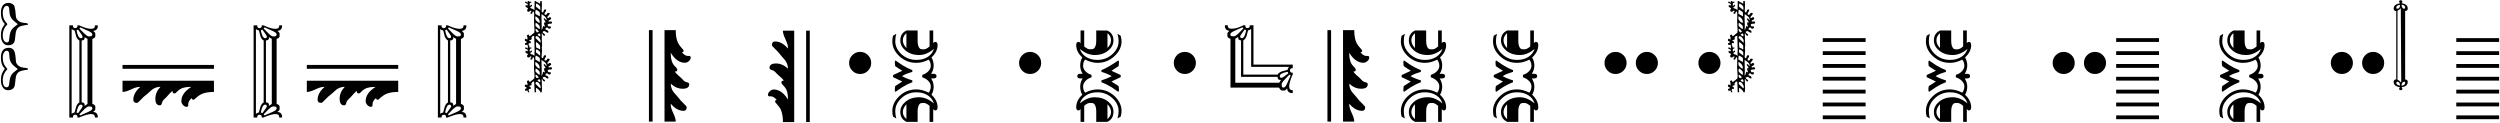 <svg 
 xmlns="http://www.w3.org/2000/svg"
 xmlns:xlink="http://www.w3.org/1999/xlink"
 width="1973px" height="97px">
<path fill-rule="evenodd"  fill="rgb(0, 0, 0)"
 d="M1938.490,94.074 L1938.490,91.051 L1972.310,91.051 L1972.310,94.074 L1938.490,94.074 ZM1938.490,80.926 L1972.310,80.926 L1972.310,83.949 L1938.490,83.949 L1938.490,80.926 ZM1938.490,70.766 L1972.310,70.766 L1972.310,73.789 L1938.490,73.789 L1938.490,70.766 ZM1938.490,60.605 L1972.310,60.605 L1972.310,63.629 L1938.490,63.629 L1938.490,60.605 ZM1938.490,50.516 L1972.310,50.516 L1972.310,53.539 L1938.490,53.539 L1938.490,50.516 ZM1938.490,40.391 L1972.310,40.391 L1972.310,43.414 L1938.490,43.414 L1938.490,40.391 ZM1938.490,30.090 L1972.310,30.090 L1972.310,33.113 L1938.490,33.113 L1938.490,30.090 ZM1900.188,64.648 C1900.188,67.039 1898.547,68.422 1895.266,68.797 C1895.711,69.242 1895.934,69.605 1895.934,69.887 C1895.934,70.754 1895.524,71.187 1894.704,71.187 C1893.836,71.187 1893.403,70.778 1893.403,69.957 C1893.403,69.559 1893.649,69.172 1894.141,68.797 C1890.766,68.375 1889.079,66.992 1889.079,64.648 C1889.079,63.383 1889.758,62.703 1891.118,62.609 L1891.118,8.750 C1889.758,8.680 1889.079,8.012 1889.079,6.746 C1889.079,4.543 1890.766,3.149 1894.141,2.563 C1893.649,2.211 1893.403,1.801 1893.403,1.332 C1893.403,0.582 1893.836,0.207 1894.704,0.207 C1895.524,0.207 1895.934,0.641 1895.934,1.508 C1895.934,1.883 1895.711,2.235 1895.266,2.563 C1898.547,3.008 1900.188,4.403 1900.188,6.746 C1900.188,7.989 1899.508,8.633 1898.149,8.680 L1898.149,62.680 C1899.508,62.750 1900.188,63.406 1900.188,64.648 ZM1894.071,67.602 C1894.071,65.539 1893.368,64.508 1891.962,64.508 C1891.446,64.508 1891.188,64.859 1891.188,65.562 C1891.188,66.524 1892.149,67.203 1894.071,67.602 ZM1891.188,5.797 C1891.188,6.524 1891.446,6.887 1891.962,6.887 C1893.368,6.887 1894.071,5.856 1894.071,3.793 C1892.149,4.098 1891.188,4.766 1891.188,5.797 ZM1894.704,6.395 C1894.047,7.286 1893.180,7.977 1892.102,8.469 L1892.102,62.926 C1893.110,63.325 1893.977,64.016 1894.704,65.000 L1895.055,64.437 L1894.704,6.395 ZM1895.337,3.723 C1895.313,4.660 1895.524,5.445 1895.969,6.078 C1896.368,6.618 1896.766,6.887 1897.165,6.887 C1897.821,6.887 1898.149,6.559 1898.149,5.902 C1898.149,4.614 1897.211,3.887 1895.337,3.723 ZM1897.165,64.508 C1896.743,64.508 1896.332,64.766 1895.934,65.281 C1895.465,65.938 1895.243,66.735 1895.266,67.672 C1897.188,67.414 1898.149,66.664 1898.149,65.422 C1898.149,64.813 1897.821,64.508 1897.165,64.508 ZM1872.890,58.391 C1870.476,58.391 1868.419,57.541 1866.720,55.842 C1865.021,54.143 1864.171,52.086 1864.171,49.672 C1864.171,47.258 1865.021,45.202 1866.720,43.502 C1868.419,41.803 1870.476,40.953 1872.890,40.953 C1875.304,40.953 1877.360,41.803 1879.060,43.502 C1880.759,45.202 1881.609,47.258 1881.609,49.672 C1881.609,52.086 1880.759,54.143 1879.060,55.842 C1877.360,57.541 1875.304,58.391 1872.890,58.391 ZM1848.193,58.391 C1845.779,58.391 1843.723,57.541 1842.024,55.842 C1840.324,54.143 1839.475,52.086 1839.475,49.672 C1839.475,47.258 1840.324,45.202 1842.024,43.502 C1843.723,41.803 1845.779,40.953 1848.193,40.953 C1850.607,40.953 1852.664,41.803 1854.363,43.502 C1856.062,45.202 1856.912,47.258 1856.912,49.672 C1856.912,52.086 1856.062,54.143 1854.363,55.842 C1852.664,57.541 1850.607,58.391 1848.193,58.391 ZM1752.078,59.234 C1753.249,58.625 1755.675,57.500 1759.355,55.859 C1757.269,54.594 1755.394,53.363 1753.730,52.168 C1753.542,51.207 1753.449,50.129 1753.449,48.934 C1753.449,48.465 1753.612,48.055 1753.941,47.703 C1755.769,48.946 1757.585,50.176 1759.390,51.395 C1761.992,53.035 1764.616,54.348 1767.265,55.332 L1767.265,56.703 C1763.866,57.687 1761.347,58.695 1759.707,59.727 L1759.144,60.113 C1761.300,61.356 1764.007,62.457 1767.265,63.418 L1767.265,64.859 C1764.616,65.867 1761.992,67.180 1759.390,68.797 C1757.585,70.039 1755.769,71.269 1753.941,72.488 C1753.612,72.160 1753.449,71.750 1753.449,71.258 C1753.449,70.016 1753.542,68.914 1753.730,67.953 C1754.620,67.320 1756.495,66.113 1759.355,64.332 C1757.316,63.371 1754.890,62.223 1752.078,60.887 L1752.078,59.234 ZM1785.265,87.184 C1784.843,87.184 1784.339,86.820 1783.753,86.094 L1783.753,96.184 L1780.871,96.184 L1780.871,83.563 C1779.183,82.016 1777.624,81.242 1776.195,81.242 C1776.007,81.242 1775.726,81.260 1775.351,81.295 C1774.976,81.330 1774.706,81.348 1774.542,81.348 C1773.699,81.348 1772.984,81.898 1772.398,83.000 C1771.765,84.218 1771.449,85.871 1771.449,87.957 L1771.449,96.184 L1762.589,96.184 L1762.589,96.113 C1759.378,94.566 1757.773,91.965 1757.773,88.309 C1757.773,85.285 1759.097,82.648 1761.746,80.398 C1764.605,77.961 1768.250,76.742 1772.679,76.742 C1776.523,76.742 1780.401,78.371 1784.316,81.629 C1783.472,78.957 1781.855,76.836 1779.464,75.266 C1777.003,73.648 1774.015,72.840 1770.500,72.840 C1765.859,72.840 1761.874,74.410 1758.546,77.551 C1755.382,80.527 1753.800,83.902 1753.800,87.676 C1753.800,89.785 1754.069,91.730 1754.609,93.512 L1752.078,92.000 C1751.679,90.711 1751.480,89.223 1751.480,87.535 C1751.480,83.316 1753.261,79.484 1756.824,76.039 C1760.621,72.383 1765.156,70.555 1770.429,70.555 C1773.546,70.555 1776.792,71.410 1780.167,73.121 C1781.269,71.808 1781.820,70.133 1781.820,68.094 C1781.820,66.664 1781.198,65.281 1779.957,63.945 C1778.714,62.609 1777.097,61.637 1775.105,61.027 L1775.105,59.094 C1777.097,58.485 1778.714,57.512 1779.957,56.176 C1781.198,54.840 1781.820,53.457 1781.820,52.027 C1781.820,50.106 1781.269,48.453 1780.167,47.070 C1776.886,48.758 1773.640,49.602 1770.429,49.602 C1765.132,49.602 1760.585,47.773 1756.789,44.117 C1753.249,40.695 1751.480,36.875 1751.480,32.656 C1751.480,30.969 1751.679,29.481 1752.078,28.191 L1754.609,26.680 C1754.069,28.461 1753.800,30.406 1753.800,32.516 C1753.800,36.289 1755.382,39.664 1758.546,42.641 C1761.874,45.734 1765.859,47.281 1770.500,47.281 C1773.991,47.281 1776.980,46.485 1779.464,44.891 C1781.855,43.321 1783.472,41.211 1784.316,38.563 C1780.519,41.797 1776.640,43.414 1772.679,43.414 C1768.250,43.414 1764.605,42.196 1761.746,39.758 C1759.097,37.531 1757.773,34.906 1757.773,31.883 C1757.773,28.227 1759.378,25.637 1762.589,24.113 L1762.589,24.043 L1771.449,24.043 L1771.449,32.234 C1771.449,34.321 1771.765,35.973 1772.398,37.191 C1772.984,38.293 1773.699,38.844 1774.542,38.844 C1774.706,38.844 1774.976,38.861 1775.351,38.896 C1775.726,38.932 1776.007,38.949 1776.195,38.949 C1777.624,38.949 1779.183,38.176 1780.871,36.629 L1780.871,24.043 L1783.753,24.043 L1783.753,34.027 C1784.292,33.371 1784.796,33.043 1785.265,33.043 C1786.554,33.043 1787.199,33.875 1787.199,35.539 C1787.199,39.102 1785.593,42.371 1782.382,45.348 C1783.530,47.293 1784.105,49.426 1784.105,51.746 C1784.105,54.020 1783.437,56.199 1782.101,58.285 C1782.218,58.285 1782.505,58.274 1782.962,58.250 C1783.419,58.227 1783.706,58.215 1783.824,58.215 C1785.511,58.215 1786.355,58.848 1786.355,60.113 C1786.355,61.309 1785.511,61.906 1783.824,61.906 L1782.101,61.906 C1783.437,63.993 1784.105,66.149 1784.105,68.375 C1784.105,70.719 1783.530,72.851 1782.382,74.773 C1785.593,77.773 1787.199,81.066 1787.199,84.652 C1787.199,86.340 1786.554,87.184 1785.265,87.184 ZM1762.589,82.262 C1760.714,84.230 1759.777,86.305 1759.777,88.484 C1759.777,90.547 1760.714,92.363 1762.589,93.934 L1762.589,82.262 ZM1762.589,26.188 C1760.714,27.758 1759.777,29.610 1759.777,31.742 C1759.777,33.922 1760.714,35.985 1762.589,37.930 L1762.589,26.188 ZM1670.076,91.051 L1703.897,91.051 L1703.897,94.074 L1670.076,94.074 L1670.076,91.051 ZM1670.076,80.926 L1703.897,80.926 L1703.897,83.949 L1670.076,83.949 L1670.076,80.926 ZM1670.076,70.766 L1703.897,70.766 L1703.897,73.789 L1670.076,73.789 L1670.076,70.766 ZM1670.076,60.605 L1703.897,60.605 L1703.897,63.629 L1670.076,63.629 L1670.076,60.605 ZM1670.076,50.516 L1703.897,50.516 L1703.897,53.539 L1670.076,53.539 L1670.076,50.516 ZM1670.076,40.391 L1703.897,40.391 L1703.897,43.414 L1670.076,43.414 L1670.076,40.391 ZM1670.076,30.090 L1703.897,30.090 L1703.897,33.113 L1670.076,33.113 L1670.076,30.090 ZM1653.360,58.391 C1650.946,58.391 1648.889,57.541 1647.190,55.842 C1645.491,54.143 1644.642,52.086 1644.642,49.672 C1644.642,47.258 1645.491,45.202 1647.190,43.502 C1648.889,41.803 1650.946,40.953 1653.360,40.953 C1655.774,40.953 1657.831,41.803 1659.530,43.502 C1661.229,45.202 1662.079,47.258 1662.079,49.672 C1662.079,52.086 1661.229,54.143 1659.530,55.842 C1657.831,57.541 1655.774,58.391 1653.360,58.391 ZM1628.664,58.391 C1626.250,58.391 1624.193,57.541 1622.494,55.842 C1620.794,54.143 1619.945,52.086 1619.945,49.672 C1619.945,47.258 1620.794,45.202 1622.494,43.502 C1624.193,41.803 1626.250,40.953 1628.664,40.953 C1631.078,40.953 1633.134,41.803 1634.834,43.502 C1636.533,45.202 1637.383,47.258 1637.383,49.672 C1637.383,52.086 1636.533,54.143 1634.834,55.842 C1633.134,57.541 1631.078,58.391 1628.664,58.391 ZM1520.525,59.234 C1521.696,58.625 1524.122,57.500 1527.802,55.859 C1525.716,54.594 1523.841,53.363 1522.177,52.168 C1521.989,51.207 1521.896,50.129 1521.896,48.934 C1521.896,48.465 1522.059,48.055 1522.388,47.703 C1524.216,48.946 1526.032,50.176 1527.837,51.395 C1530.439,53.035 1533.063,54.348 1535.712,55.332 L1535.712,56.703 C1532.313,57.687 1529.794,58.695 1528.153,59.727 L1527.591,60.113 C1529.747,61.356 1532.454,62.457 1535.712,63.418 L1535.712,64.859 C1533.063,65.867 1530.439,67.180 1527.837,68.797 C1526.032,70.039 1524.216,71.269 1522.388,72.488 C1522.059,72.160 1521.896,71.750 1521.896,71.258 C1521.896,70.016 1521.989,68.914 1522.177,67.953 C1523.067,67.320 1524.942,66.113 1527.802,64.332 C1525.763,63.371 1523.337,62.223 1520.525,60.887 L1520.525,59.234 ZM1553.712,87.184 C1553.290,87.184 1552.786,86.820 1552.200,86.094 L1552.200,96.184 L1549.318,96.184 L1549.318,83.563 C1547.630,82.016 1546.071,81.242 1544.642,81.242 C1544.454,81.242 1544.173,81.260 1543.798,81.295 C1543.423,81.330 1543.153,81.348 1542.989,81.348 C1542.146,81.348 1541.430,81.898 1540.845,83.000 C1540.212,84.218 1539.896,85.871 1539.896,87.957 L1539.896,96.184 L1531.036,96.184 L1531.036,96.113 C1527.825,94.566 1526.220,91.965 1526.220,88.309 C1526.220,85.285 1527.544,82.648 1530.193,80.398 C1533.052,77.961 1536.696,76.742 1541.126,76.742 C1544.970,76.742 1548.848,78.371 1552.763,81.629 C1551.919,78.957 1550.302,76.836 1547.911,75.266 C1545.450,73.648 1542.462,72.840 1538.946,72.840 C1534.306,72.840 1530.321,74.410 1526.993,77.551 C1523.829,80.527 1522.247,83.902 1522.247,87.676 C1522.247,89.785 1522.516,91.730 1523.056,93.512 L1520.525,92.000 C1520.126,90.711 1519.927,89.223 1519.927,87.535 C1519.927,83.316 1521.708,79.484 1525.271,76.039 C1529.068,72.383 1533.603,70.555 1538.876,70.555 C1541.993,70.555 1545.239,71.410 1548.614,73.121 C1549.716,71.808 1550.267,70.133 1550.267,68.094 C1550.267,66.664 1549.645,65.281 1548.403,63.945 C1547.161,62.609 1545.544,61.637 1543.552,61.027 L1543.552,59.094 C1545.544,58.485 1547.161,57.512 1548.403,56.176 C1549.645,54.840 1550.267,53.457 1550.267,52.027 C1550.267,50.106 1549.716,48.453 1548.614,47.070 C1545.333,48.758 1542.087,49.602 1538.876,49.602 C1533.579,49.602 1529.032,47.773 1525.235,44.117 C1521.696,40.695 1519.927,36.875 1519.927,32.656 C1519.927,30.969 1520.126,29.481 1520.525,28.191 L1523.056,26.680 C1522.516,28.461 1522.247,30.406 1522.247,32.516 C1522.247,36.289 1523.829,39.664 1526.993,42.641 C1530.321,45.734 1534.306,47.281 1538.946,47.281 C1542.438,47.281 1545.427,46.485 1547.911,44.891 C1550.302,43.321 1551.919,41.211 1552.763,38.563 C1548.966,41.797 1545.087,43.414 1541.126,43.414 C1536.696,43.414 1533.052,42.196 1530.193,39.758 C1527.544,37.531 1526.220,34.906 1526.220,31.883 C1526.220,28.227 1527.825,25.637 1531.036,24.113 L1531.036,24.043 L1539.896,24.043 L1539.896,32.234 C1539.896,34.321 1540.212,35.973 1540.845,37.191 C1541.430,38.293 1542.146,38.844 1542.989,38.844 C1543.153,38.844 1543.423,38.861 1543.798,38.896 C1544.173,38.932 1544.454,38.949 1544.642,38.949 C1546.071,38.949 1547.630,38.176 1549.318,36.629 L1549.318,24.043 L1552.200,24.043 L1552.200,34.027 C1552.739,33.371 1553.243,33.043 1553.712,33.043 C1555.001,33.043 1555.646,33.875 1555.646,35.539 C1555.646,39.102 1554.040,42.371 1550.829,45.348 C1551.977,47.293 1552.552,49.426 1552.552,51.746 C1552.552,54.020 1551.884,56.199 1550.548,58.285 C1550.665,58.285 1550.952,58.274 1551.409,58.250 C1551.866,58.227 1552.153,58.215 1552.271,58.215 C1553.958,58.215 1554.802,58.848 1554.802,60.113 C1554.802,61.309 1553.958,61.906 1552.271,61.906 L1550.548,61.906 C1551.884,63.993 1552.552,66.149 1552.552,68.375 C1552.552,70.719 1551.977,72.851 1550.829,74.773 C1554.040,77.773 1555.646,81.066 1555.646,84.652 C1555.646,86.340 1555.001,87.184 1553.712,87.184 ZM1531.036,82.262 C1529.161,84.230 1528.224,86.305 1528.224,88.484 C1528.224,90.547 1529.161,92.363 1531.036,93.934 L1531.036,82.262 ZM1531.036,26.188 C1529.161,27.758 1528.224,29.610 1528.224,31.742 C1528.224,33.922 1529.161,35.985 1531.036,37.930 L1531.036,26.188 ZM1438.523,91.051 L1472.344,91.051 L1472.344,94.074 L1438.523,94.074 L1438.523,91.051 ZM1438.523,80.926 L1472.344,80.926 L1472.344,83.949 L1438.523,83.949 L1438.523,80.926 ZM1438.523,70.766 L1472.344,70.766 L1472.344,73.789 L1438.523,73.789 L1438.523,70.766 ZM1438.523,60.605 L1472.344,60.605 L1472.344,63.629 L1438.523,63.629 L1438.523,60.605 ZM1438.523,50.516 L1472.344,50.516 L1472.344,53.539 L1438.523,53.539 L1438.523,50.516 ZM1438.523,40.391 L1472.344,40.391 L1472.344,43.414 L1438.523,43.414 L1438.523,40.391 ZM1438.523,30.090 L1472.344,30.090 L1472.344,33.113 L1438.523,33.113 L1438.523,30.090 ZM1383.311,53.152 C1383.686,53.082 1383.944,53.047 1384.085,53.047 C1384.764,53.047 1385.104,53.363 1385.104,53.996 C1385.104,54.606 1384.670,54.910 1383.803,54.910 C1383.639,54.910 1383.369,54.863 1382.995,54.770 C1382.924,54.840 1382.643,54.957 1382.151,55.121 C1381.846,55.215 1381.694,55.344 1381.694,55.508 C1381.694,56.188 1381.963,56.692 1382.503,57.020 C1382.714,57.020 1382.948,56.996 1383.206,56.949 C1383.932,56.949 1384.296,57.207 1384.296,57.723 C1384.296,57.934 1384.155,58.168 1383.874,58.426 C1383.592,58.684 1383.323,58.812 1383.065,58.812 C1382.479,58.812 1382.092,58.637 1381.905,58.285 C1381.764,58.004 1381.553,57.863 1381.272,57.863 C1380.405,57.863 1379.971,58.274 1379.971,59.094 C1379.971,59.469 1380.147,59.656 1380.499,59.656 C1380.850,59.656 1381.237,59.814 1381.659,60.131 C1382.081,60.447 1382.292,60.816 1382.292,61.238 C1382.292,61.778 1382.162,62.047 1381.905,62.047 C1381.576,62.047 1380.838,61.637 1379.690,60.816 C1379.479,60.676 1379.233,60.605 1378.952,60.605 C1378.553,60.605 1378.249,60.793 1378.038,61.168 C1378.014,61.215 1377.944,61.238 1377.827,61.238 L1377.616,61.238 C1377.662,61.473 1377.850,61.789 1378.178,62.187 C1379.139,62.820 1379.620,63.301 1379.620,63.629 C1379.620,64.051 1379.479,64.262 1379.198,64.262 C1378.518,64.262 1377.932,63.688 1377.440,62.539 C1377.416,62.446 1377.276,62.398 1377.018,62.398 L1377.018,62.996 C1377.018,63.325 1377.030,63.752 1377.053,64.279 C1377.076,64.807 1377.089,65.235 1377.089,65.562 L1377.089,67.074 C1377.089,67.449 1377.112,67.924 1377.159,68.498 C1377.205,69.073 1377.229,69.535 1377.229,69.887 C1377.229,69.840 1377.159,70.824 1377.018,72.840 L1375.788,72.840 L1375.788,72.207 C1375.788,72.019 1375.348,71.515 1374.469,70.695 C1373.590,69.875 1373.022,69.465 1372.764,69.465 L1372.483,69.465 L1372.483,69.957 C1372.483,70.051 1372.471,70.186 1372.448,70.361 C1372.424,70.537 1372.413,70.672 1372.413,70.766 C1372.413,71.140 1372.483,71.832 1372.624,72.840 L1371.393,72.840 C1371.393,71.457 1371.334,69.869 1371.217,68.076 C1371.100,66.283 1371.042,65.188 1371.042,64.789 C1371.042,64.742 1371.053,64.684 1371.077,64.613 C1371.100,64.543 1371.112,64.485 1371.112,64.437 C1371.088,64.391 1371.018,64.356 1370.901,64.332 C1370.080,64.332 1369.600,64.578 1369.460,65.070 C1369.342,65.305 1369.272,65.422 1369.249,65.422 C1369.084,65.445 1368.944,65.516 1368.827,65.633 C1368.967,65.867 1369.038,66.207 1369.038,66.652 C1369.038,67.192 1368.510,67.531 1367.456,67.672 C1367.315,67.672 1367.245,67.812 1367.245,68.094 C1367.245,68.328 1367.338,68.445 1367.526,68.445 C1368.135,68.563 1368.440,68.950 1368.440,69.605 C1368.440,70.075 1368.112,70.309 1367.456,70.309 C1367.408,70.309 1367.362,70.273 1367.315,70.203 C1367.268,70.133 1367.221,70.098 1367.174,70.098 C1367.057,70.098 1366.951,70.121 1366.858,70.168 C1366.858,70.707 1366.788,71.187 1366.647,71.609 C1366.999,71.891 1367.174,72.300 1367.174,72.840 L1366.014,72.840 C1366.131,71.926 1365.932,71.469 1365.417,71.469 C1365.369,71.469 1365.206,71.504 1364.924,71.574 C1364.643,71.645 1364.479,71.680 1364.432,71.680 C1363.987,71.680 1363.764,71.281 1363.764,70.484 C1363.764,70.086 1364.151,69.887 1364.924,69.887 L1365.135,69.465 C1365.135,69.043 1364.901,68.774 1364.432,68.656 C1363.893,68.586 1363.624,68.234 1363.624,67.602 C1363.624,67.508 1363.735,67.315 1363.958,67.021 C1364.180,66.729 1364.362,66.582 1364.503,66.582 C1364.549,66.582 1364.714,66.723 1364.995,67.004 L1365.276,67.004 L1365.557,67.602 C1365.721,67.016 1365.803,66.512 1365.803,66.090 C1365.803,65.786 1365.715,65.457 1365.540,65.105 C1365.364,64.754 1365.276,64.531 1365.276,64.437 C1365.276,64.250 1365.417,64.033 1365.698,63.787 C1365.979,63.541 1366.178,63.418 1366.296,63.418 C1366.740,63.418 1367.010,63.699 1367.104,64.262 C1367.104,64.473 1367.245,64.578 1367.526,64.578 C1367.807,64.578 1367.971,64.531 1368.018,64.437 C1368.276,64.063 1368.756,63.699 1369.460,63.348 C1369.600,63.231 1369.875,62.991 1370.286,62.627 C1370.696,62.264 1370.971,62.024 1371.112,61.906 C1371.112,61.578 1371.182,61.004 1371.323,60.184 C1371.323,58.754 1371.253,57.524 1371.112,56.492 C1370.877,54.852 1370.831,52.754 1370.971,50.199 C1371.112,47.879 1371.088,46.379 1370.901,45.699 C1370.807,45.371 1370.620,45.207 1370.339,45.207 C1370.104,45.207 1369.928,45.418 1369.811,45.840 C1369.600,46.707 1369.201,47.141 1368.616,47.141 C1368.546,47.141 1368.416,47.094 1368.229,47.000 C1368.229,46.953 1368.217,46.895 1368.194,46.824 C1368.170,46.754 1368.159,46.696 1368.159,46.648 C1368.159,46.578 1368.170,46.502 1368.194,46.420 C1368.217,46.338 1368.229,46.262 1368.229,46.191 L1368.229,45.910 C1368.229,45.817 1368.276,45.723 1368.370,45.629 C1368.721,45.301 1368.897,45.090 1368.897,44.996 C1368.897,44.645 1368.721,44.469 1368.370,44.469 C1368.229,44.469 1368.089,44.539 1367.948,44.680 C1367.479,45.172 1367.045,45.418 1366.647,45.418 C1366.061,45.418 1365.698,45.172 1365.557,44.680 C1365.463,44.328 1365.417,44.187 1365.417,44.258 C1365.417,43.883 1365.498,43.649 1365.663,43.555 C1365.991,43.203 1366.155,43.004 1366.155,42.957 C1366.155,42.512 1365.721,42.161 1364.854,41.902 C1364.385,41.739 1364.151,41.422 1364.151,40.953 C1364.151,40.368 1364.315,40.074 1364.643,40.074 C1364.807,40.074 1364.942,40.151 1365.047,40.303 C1365.153,40.455 1365.252,40.531 1365.346,40.531 C1365.791,40.531 1366.014,40.168 1366.014,39.441 C1366.014,39.230 1365.698,39.032 1365.065,38.844 C1364.244,38.633 1363.835,38.305 1363.835,37.859 C1363.835,37.578 1364.081,37.437 1364.573,37.437 C1364.760,37.437 1364.901,37.485 1364.995,37.578 C1365.158,37.789 1365.346,38.000 1365.557,38.211 C1365.909,38.211 1366.085,37.801 1366.085,36.980 C1366.085,35.879 1365.862,35.328 1365.417,35.328 C1365.369,35.328 1365.206,35.363 1364.924,35.434 C1364.643,35.504 1364.479,35.539 1364.432,35.539 C1363.987,35.539 1363.764,35.129 1363.764,34.309 C1363.764,33.981 1364.151,33.816 1364.924,33.816 C1365.065,33.535 1365.135,33.371 1365.135,33.324 C1365.135,32.902 1364.901,32.633 1364.432,32.516 C1363.893,32.445 1363.624,32.094 1363.624,31.461 C1363.624,31.368 1363.735,31.174 1363.958,30.881 C1364.180,30.588 1364.362,30.441 1364.503,30.441 L1364.995,30.934 L1365.276,30.934 L1365.557,31.531 C1365.721,30.946 1365.803,30.418 1365.803,29.949 C1365.803,29.645 1365.715,29.316 1365.540,28.965 C1365.364,28.613 1365.276,28.379 1365.276,28.262 C1365.276,28.098 1365.417,27.893 1365.698,27.646 C1365.979,27.400 1366.178,27.277 1366.296,27.277 C1366.740,27.277 1367.010,27.559 1367.104,28.121 C1367.104,28.379 1367.245,28.508 1367.526,28.508 C1367.807,28.508 1367.971,28.450 1368.018,28.332 C1368.463,27.980 1369.495,27.125 1371.112,25.766 C1371.112,25.438 1371.182,24.864 1371.323,24.043 C1371.323,23.950 1371.240,22.485 1371.077,19.648 C1370.912,17.328 1370.901,15.207 1371.042,13.285 C1371.159,11.668 1371.065,10.285 1370.760,9.137 C1370.737,9.090 1370.596,9.066 1370.339,9.066 C1370.104,9.066 1369.928,9.277 1369.811,9.699 C1369.600,10.567 1369.201,11.000 1368.616,11.000 C1368.546,11.000 1368.416,10.953 1368.229,10.859 C1368.229,10.813 1368.217,10.754 1368.194,10.684 C1368.170,10.613 1368.159,10.555 1368.159,10.508 C1368.159,10.437 1368.170,10.362 1368.194,10.279 C1368.217,10.197 1368.229,10.121 1368.229,10.051 L1368.229,9.770 C1368.229,9.723 1368.299,9.629 1368.440,9.488 C1368.744,9.207 1368.897,8.985 1368.897,8.820 C1368.897,8.539 1368.721,8.398 1368.370,8.398 C1368.182,8.398 1368.041,8.446 1367.948,8.539 C1367.479,9.031 1367.045,9.277 1366.647,9.277 C1366.225,9.277 1365.979,9.260 1365.909,9.225 C1365.838,9.189 1365.756,8.961 1365.663,8.539 C1365.511,8.041 1365.430,7.884 1365.418,8.066 C1365.426,7.746 1365.507,7.551 1365.663,7.484 C1365.991,7.297 1366.155,7.098 1366.155,6.887 C1366.155,6.418 1365.721,6.031 1364.854,5.727 C1364.432,5.586 1364.221,5.282 1364.221,4.813 C1364.221,4.274 1364.362,4.004 1364.643,4.004 C1364.830,4.004 1364.948,4.051 1364.995,4.145 C1365.135,4.309 1365.276,4.391 1365.417,4.391 C1365.815,4.391 1366.014,4.051 1366.014,3.371 C1366.014,3.113 1365.698,2.891 1365.065,2.703 C1364.244,2.469 1363.835,2.141 1363.835,1.719 C1363.835,1.414 1364.081,1.262 1364.573,1.262 C1364.714,1.262 1364.854,1.344 1364.995,1.508 L1365.557,2.070 C1365.791,2.070 1365.920,1.930 1365.944,1.648 C1365.967,1.367 1365.991,1.098 1366.014,0.840 L1367.174,0.840 C1367.198,1.356 1367.245,1.625 1367.315,1.648 C1367.502,1.648 1367.643,1.625 1367.737,1.578 C1367.924,1.367 1368.135,1.262 1368.370,1.262 C1368.721,1.262 1368.897,1.438 1368.897,1.789 C1368.897,1.953 1368.768,2.070 1368.510,2.141 C1367.971,2.281 1367.672,2.439 1367.614,2.615 C1367.555,2.791 1367.526,3.324 1367.526,4.215 C1367.526,4.473 1367.549,4.602 1367.596,4.602 C1367.830,4.602 1368.217,4.332 1368.756,3.793 C1368.803,3.746 1368.897,3.723 1369.038,3.723 C1369.201,3.934 1369.319,4.180 1369.389,4.461 C1369.389,4.883 1369.049,5.188 1368.370,5.375 C1368.135,5.493 1368.018,5.563 1368.018,5.586 C1368.018,6.313 1368.358,6.699 1369.038,6.746 C1369.506,6.793 1370.010,7.039 1370.549,7.484 C1370.783,7.719 1370.994,7.836 1371.182,7.836 C1371.276,7.836 1371.323,7.719 1371.323,7.484 C1371.323,7.321 1371.311,7.133 1371.288,6.922 C1371.264,6.711 1371.253,6.535 1371.253,6.395 C1371.253,5.973 1371.276,5.451 1371.323,4.830 C1371.370,4.209 1371.393,3.887 1371.393,3.863 L1371.393,0.840 L1372.624,0.840 L1372.694,1.438 C1373.725,1.696 1374.709,2.199 1375.647,2.949 C1375.740,2.645 1375.788,2.445 1375.788,2.352 L1375.788,0.840 L1377.018,0.840 C1377.112,1.895 1377.159,2.856 1377.159,3.723 C1377.159,4.777 1377.124,5.832 1377.053,6.887 C1376.983,7.941 1376.948,8.422 1376.948,8.328 C1376.948,9.336 1377.217,9.840 1377.756,9.840 C1377.967,9.840 1378.108,9.770 1378.178,9.629 C1378.225,9.254 1378.483,8.633 1378.952,7.766 C1379.186,7.532 1379.409,7.414 1379.620,7.414 C1380.182,7.414 1380.464,7.672 1380.464,8.188 C1380.464,8.516 1380.323,8.832 1380.042,9.137 C1379.479,9.887 1379.198,10.437 1379.198,10.789 C1379.198,11.399 1379.455,11.703 1379.971,11.703 C1380.580,11.703 1381.084,11.281 1381.483,10.437 C1381.576,10.227 1381.670,10.121 1381.764,10.121 C1382.819,10.121 1383.346,10.344 1383.346,10.789 C1383.346,10.953 1383.041,11.434 1382.432,12.230 C1381.752,12.887 1381.413,13.320 1381.413,13.531 C1381.413,14.047 1381.624,14.305 1382.046,14.305 C1382.280,14.305 1382.479,14.141 1382.643,13.812 C1382.737,13.672 1382.971,13.602 1383.346,13.602 C1384.073,13.602 1384.436,13.953 1384.436,14.656 C1384.436,15.055 1384.120,15.395 1383.487,15.676 C1382.784,16.004 1382.432,16.215 1382.432,16.309 C1382.432,16.848 1382.526,17.117 1382.714,17.117 C1382.737,17.117 1382.936,17.082 1383.311,17.012 C1383.686,16.941 1383.944,16.906 1384.085,16.906 C1384.764,16.906 1385.104,17.211 1385.104,17.820 C1385.104,18.453 1384.670,18.770 1383.803,18.770 C1383.452,18.770 1383.182,18.746 1382.995,18.699 C1382.924,18.770 1382.643,18.887 1382.151,19.051 C1381.846,19.145 1381.694,19.239 1381.694,19.332 C1381.694,20.035 1381.963,20.575 1382.503,20.949 C1382.714,20.949 1382.948,20.891 1383.206,20.773 C1383.932,20.773 1384.296,21.043 1384.296,21.582 C1384.296,21.793 1384.155,22.028 1383.874,22.285 C1383.592,22.543 1383.323,22.672 1383.065,22.672 C1382.479,22.672 1382.092,22.496 1381.905,22.145 C1381.764,21.863 1381.553,21.723 1381.272,21.723 C1380.405,21.723 1379.971,22.133 1379.971,22.953 C1379.971,23.258 1380.135,23.445 1380.464,23.516 C1381.682,23.797 1382.292,24.348 1382.292,25.168 C1382.292,25.660 1382.162,25.906 1381.905,25.906 C1381.506,25.906 1380.768,25.520 1379.690,24.746 C1379.409,24.559 1379.163,24.465 1378.952,24.465 C1378.553,24.465 1378.249,24.653 1378.038,25.027 C1377.990,25.075 1377.920,25.098 1377.827,25.098 L1377.616,25.098 C1377.662,25.356 1377.850,25.672 1378.178,26.047 C1379.139,26.680 1379.620,27.160 1379.620,27.488 C1379.620,27.957 1379.479,28.191 1379.198,28.191 C1378.518,28.191 1378.014,27.793 1377.686,26.996 C1377.475,26.504 1377.252,26.258 1377.018,26.258 L1377.018,26.820 C1377.018,27.172 1377.030,27.611 1377.053,28.139 C1377.076,28.666 1377.089,29.094 1377.089,29.422 L1377.089,30.934 C1377.089,31.192 1377.124,31.912 1377.194,33.096 C1377.264,34.279 1377.299,35.293 1377.299,36.137 C1377.299,36.325 1377.264,36.559 1377.194,36.840 C1377.124,37.121 1377.089,37.367 1377.089,37.578 C1377.089,37.859 1377.112,38.241 1377.159,38.721 C1377.205,39.201 1377.229,39.582 1377.229,39.863 C1377.229,40.965 1377.170,42.043 1377.053,43.098 C1376.936,44.152 1376.878,44.609 1376.878,44.469 C1376.878,45.430 1377.170,45.910 1377.756,45.910 C1377.990,45.910 1378.178,45.629 1378.319,45.066 C1378.553,44.059 1378.987,43.555 1379.620,43.555 C1380.135,43.555 1380.393,43.813 1380.393,44.328 C1380.393,44.727 1380.276,45.043 1380.042,45.277 C1379.479,46.051 1379.198,46.602 1379.198,46.930 C1379.198,47.539 1379.455,47.844 1379.971,47.844 C1380.534,47.844 1381.014,47.422 1381.413,46.578 C1381.506,46.367 1381.624,46.262 1381.764,46.262 C1382.819,46.262 1383.346,46.485 1383.346,46.930 C1383.346,47.118 1383.041,47.598 1382.432,48.371 C1381.752,49.215 1381.413,49.649 1381.413,49.672 C1381.413,50.141 1381.624,50.375 1382.046,50.375 C1382.303,50.375 1382.503,50.234 1382.643,49.953 C1382.737,49.813 1382.971,49.742 1383.346,49.742 C1384.073,49.742 1384.436,50.094 1384.436,50.797 C1384.436,51.196 1384.120,51.535 1383.487,51.816 C1382.737,52.168 1382.362,52.391 1382.362,52.484 C1382.362,53.000 1382.479,53.258 1382.714,53.258 C1382.737,53.258 1382.936,53.223 1383.311,53.152 ZM1371.217,32.727 C1371.100,30.195 1371.042,28.836 1371.042,28.648 C1371.042,28.602 1371.053,28.555 1371.077,28.508 C1371.100,28.461 1371.112,28.402 1371.112,28.332 C1371.088,28.285 1371.018,28.262 1370.901,28.262 C1370.080,28.262 1369.600,28.508 1369.460,29.000 C1369.342,29.235 1369.272,29.352 1369.249,29.352 C1369.155,29.352 1369.014,29.399 1368.827,29.492 C1369.014,29.797 1369.108,30.137 1369.108,30.512 C1369.108,31.168 1368.557,31.531 1367.456,31.602 C1367.315,31.602 1367.245,31.742 1367.245,32.023 C1367.245,32.211 1367.338,32.305 1367.526,32.305 C1368.135,32.422 1368.440,32.809 1368.440,33.465 C1368.440,33.934 1368.112,34.168 1367.456,34.168 C1367.408,34.168 1367.362,34.133 1367.315,34.062 C1367.268,33.992 1367.221,33.957 1367.174,33.957 C1367.057,33.957 1366.951,33.981 1366.858,34.027 C1366.858,34.496 1366.788,34.977 1366.647,35.469 C1367.186,36.125 1367.432,36.723 1367.385,37.262 C1367.385,37.567 1367.456,37.719 1367.596,37.719 C1367.619,37.719 1367.667,37.696 1367.737,37.648 C1367.878,37.508 1368.089,37.437 1368.370,37.437 C1368.721,37.437 1368.897,37.602 1368.897,37.930 C1368.897,38.094 1368.768,38.211 1368.510,38.281 C1367.971,38.422 1367.667,38.598 1367.596,38.809 C1367.549,38.926 1367.526,39.453 1367.526,40.391 C1367.526,40.578 1367.549,40.672 1367.596,40.672 C1367.971,40.672 1368.358,40.426 1368.756,39.934 C1368.803,39.887 1368.897,39.863 1369.038,39.863 C1369.155,40.051 1369.249,40.297 1369.319,40.602 C1369.319,40.953 1369.003,41.234 1368.370,41.445 C1368.135,41.563 1368.018,41.656 1368.018,41.727 C1368.018,42.453 1368.358,42.840 1369.038,42.887 C1369.600,42.934 1370.104,43.156 1370.549,43.555 C1370.877,43.836 1371.088,43.977 1371.182,43.977 C1371.276,43.977 1371.323,43.860 1371.323,43.625 C1371.323,43.484 1371.311,43.303 1371.288,43.080 C1371.264,42.858 1371.253,42.676 1371.253,42.535 C1371.253,42.113 1371.276,41.604 1371.323,41.006 C1371.370,40.408 1371.393,40.074 1371.393,40.004 C1371.393,37.684 1371.334,35.258 1371.217,32.727 ZM1375.788,36.137 C1375.788,35.973 1375.354,35.463 1374.487,34.607 C1373.620,33.752 1373.046,33.324 1372.764,33.324 L1372.483,33.324 L1372.483,33.816 C1372.483,33.910 1372.471,34.045 1372.448,34.221 C1372.424,34.396 1372.413,34.532 1372.413,34.625 C1372.413,34.484 1372.506,35.469 1372.694,37.578 C1373.819,37.883 1374.803,38.387 1375.647,39.090 C1375.740,38.786 1375.788,38.563 1375.788,38.422 C1375.788,38.305 1375.776,38.030 1375.753,37.596 C1375.729,37.162 1375.717,36.887 1375.717,36.770 C1375.740,36.582 1375.764,36.371 1375.788,36.137 ZM1375.717,41.094 C1375.577,40.742 1375.143,40.309 1374.417,39.793 C1373.690,39.278 1373.139,39.020 1372.764,39.020 C1372.530,39.020 1372.413,39.371 1372.413,40.074 C1372.413,40.942 1372.495,41.457 1372.659,41.621 C1373.104,41.926 1373.549,42.231 1373.995,42.535 C1374.979,43.426 1375.530,43.871 1375.647,43.871 C1375.740,43.871 1375.788,43.789 1375.788,43.625 C1375.788,42.055 1375.764,41.211 1375.717,41.094 ZM1375.085,62.398 C1375.014,62.446 1374.745,62.609 1374.276,62.891 C1373.901,63.078 1373.713,63.231 1373.713,63.348 C1373.713,63.746 1374.358,64.274 1375.647,64.930 C1375.834,64.742 1375.928,64.262 1375.928,63.488 C1375.928,63.465 1375.647,63.102 1375.085,62.398 ZM1374.733,60.957 C1373.444,59.574 1372.694,58.883 1372.483,58.883 C1372.295,58.883 1372.155,59.094 1372.061,59.516 C1372.225,60.945 1372.694,61.660 1373.467,61.660 C1373.842,61.660 1374.264,61.426 1374.733,60.957 ZM1373.432,57.811 C1374.346,58.619 1374.991,59.023 1375.366,59.023 C1375.459,58.930 1375.506,58.860 1375.506,58.812 C1375.506,57.477 1375.436,56.703 1375.296,56.492 C1374.897,55.930 1374.358,55.379 1373.678,54.840 C1373.046,54.371 1372.624,54.137 1372.413,54.137 C1372.178,54.137 1372.061,54.828 1372.061,56.211 C1372.061,56.469 1372.518,57.002 1373.432,57.811 ZM1373.397,53.047 C1374.241,53.774 1374.850,54.137 1375.225,54.137 C1375.342,54.137 1375.412,53.938 1375.436,53.539 C1375.436,51.547 1374.311,49.988 1372.061,48.863 C1372.061,49.074 1372.037,49.373 1371.991,49.760 C1371.944,50.146 1371.921,50.352 1371.921,50.375 C1371.921,51.289 1372.413,52.180 1373.397,53.047 ZM1372.061,47.000 C1373.022,47.562 1374.147,48.230 1375.436,49.004 C1375.530,48.348 1375.577,47.703 1375.577,47.070 C1375.577,46.156 1375.331,45.523 1374.839,45.172 C1374.065,44.703 1373.280,44.235 1372.483,43.766 C1372.108,44.024 1371.921,44.879 1371.921,46.332 C1371.921,46.402 1371.967,46.625 1372.061,47.000 ZM1372.483,22.742 C1372.295,22.742 1372.155,22.953 1372.061,23.375 C1372.155,24.008 1372.541,24.758 1373.221,25.625 C1373.737,25.625 1374.264,25.356 1374.803,24.816 C1373.584,23.434 1372.811,22.742 1372.483,22.742 ZM1375.366,22.883 C1375.459,22.789 1375.506,22.719 1375.506,22.672 C1375.506,21.383 1375.436,20.633 1375.296,20.422 C1374.897,19.859 1374.346,19.309 1373.643,18.770 C1373.010,18.301 1372.600,18.066 1372.413,18.066 C1372.178,18.066 1372.061,18.734 1372.061,20.070 C1372.061,20.352 1372.512,20.891 1373.415,21.688 C1374.317,22.485 1374.967,22.883 1375.366,22.883 ZM1373.397,16.977 C1374.241,17.703 1374.850,18.066 1375.225,18.066 C1375.319,18.066 1375.389,17.844 1375.436,17.398 C1375.436,15.430 1374.311,13.895 1372.061,12.793 C1372.061,13.004 1372.037,13.303 1371.991,13.689 C1371.944,14.076 1371.921,14.282 1371.921,14.305 C1371.921,15.219 1372.413,16.110 1373.397,16.977 ZM1372.061,10.930 C1373.046,11.492 1374.194,12.160 1375.506,12.934 C1375.553,12.606 1375.577,11.961 1375.577,11.000 C1375.577,10.086 1375.331,9.442 1374.839,9.066 C1374.065,8.574 1373.280,8.094 1372.483,7.625 C1372.108,7.883 1371.921,8.738 1371.921,10.191 C1371.921,10.285 1371.967,10.531 1372.061,10.930 ZM1375.717,5.023 C1375.530,4.625 1375.073,4.162 1374.346,3.635 C1373.620,3.107 1373.092,2.844 1372.764,2.844 C1372.530,2.844 1372.413,3.207 1372.413,3.934 C1372.413,4.871 1372.559,5.428 1372.852,5.604 C1373.145,5.779 1374.030,6.477 1375.506,7.695 C1375.788,7.719 1375.928,7.649 1375.928,7.484 C1375.928,6.148 1375.858,5.328 1375.717,5.023 ZM1375.085,26.258 C1374.171,26.985 1373.713,27.325 1373.713,27.277 C1373.713,27.629 1374.358,28.133 1375.647,28.789 C1375.834,28.602 1375.928,28.145 1375.928,27.418 C1375.928,27.231 1375.647,26.844 1375.085,26.258 ZM1375.225,30.090 C1374.615,29.246 1374.088,28.789 1373.643,28.719 C1373.409,28.672 1373.139,28.602 1372.835,28.508 C1372.365,28.555 1372.131,29.059 1372.131,30.020 C1372.131,30.043 1372.916,30.805 1374.487,32.305 C1374.909,32.727 1375.342,33.137 1375.788,33.535 C1376.045,33.535 1376.174,33.196 1376.174,32.516 C1376.174,31.813 1375.858,31.004 1375.225,30.090 ZM1375.225,66.230 C1374.592,65.340 1374.065,64.859 1373.643,64.789 C1373.409,64.742 1373.139,64.672 1372.835,64.578 C1372.365,64.696 1372.131,65.223 1372.131,66.160 C1372.131,66.184 1372.916,66.946 1374.487,68.445 C1374.909,68.867 1375.342,69.278 1375.788,69.676 C1376.045,69.676 1376.174,69.336 1376.174,68.656 C1376.174,67.930 1375.858,67.121 1375.225,66.230 ZM1377.616,22.391 C1377.897,21.172 1378.108,20.562 1378.249,20.562 C1378.553,20.562 1378.758,20.639 1378.864,20.791 C1378.969,20.944 1379.080,21.020 1379.198,21.020 C1379.385,21.020 1379.479,20.844 1379.479,20.492 C1379.479,20.375 1379.374,20.129 1379.163,19.754 C1378.975,19.496 1378.881,19.145 1378.881,18.699 C1378.881,17.926 1379.010,17.539 1379.268,17.539 C1379.338,17.539 1379.409,17.604 1379.479,17.732 C1379.549,17.862 1379.620,17.926 1379.690,17.926 C1379.877,17.926 1379.971,17.797 1379.971,17.539 C1379.971,17.258 1379.854,16.953 1379.620,16.625 C1378.893,15.618 1378.530,15.067 1378.530,14.973 C1378.530,14.668 1378.752,14.516 1379.198,14.516 C1379.502,14.516 1379.737,14.668 1379.901,14.973 C1380.276,15.629 1380.522,15.957 1380.639,15.957 C1380.756,15.910 1380.827,15.840 1380.850,15.746 C1380.850,14.762 1380.428,13.860 1379.585,13.039 C1379.374,12.828 1378.495,12.172 1376.948,11.070 C1376.854,12.032 1376.807,12.828 1376.807,13.461 C1376.807,14.493 1376.842,15.770 1376.913,17.293 C1376.983,18.817 1377.018,19.789 1377.018,20.211 C1377.018,21.125 1376.971,22.250 1376.878,23.586 C1377.229,23.305 1377.475,22.906 1377.616,22.391 ZM1379.514,49.180 C1378.623,48.524 1377.744,47.867 1376.878,47.211 L1376.878,49.531 C1376.878,50.633 1376.901,51.957 1376.948,53.504 C1376.995,55.051 1377.018,56.000 1377.018,56.352 C1377.018,57.266 1376.971,58.391 1376.878,59.727 C1377.229,59.445 1377.475,59.047 1377.616,58.531 C1377.897,57.266 1378.084,56.633 1378.178,56.633 C1378.506,56.633 1378.741,56.762 1378.881,57.020 C1378.975,57.113 1379.057,57.160 1379.128,57.160 C1379.362,57.160 1379.479,56.984 1379.479,56.633 C1379.479,56.422 1379.374,56.153 1379.163,55.824 C1378.975,55.567 1378.881,55.239 1378.881,54.840 C1378.881,54.066 1379.010,53.680 1379.268,53.680 C1379.338,53.680 1379.409,53.732 1379.479,53.838 C1379.549,53.943 1379.620,53.996 1379.690,53.996 C1379.831,53.996 1379.901,53.891 1379.901,53.680 C1379.901,53.328 1379.807,53.024 1379.620,52.766 C1378.893,51.781 1378.530,51.207 1378.530,51.043 C1378.530,50.739 1378.752,50.586 1379.198,50.586 C1379.479,50.586 1379.877,51.043 1380.393,51.957 C1380.440,52.004 1380.522,52.027 1380.639,52.027 C1380.756,52.004 1380.827,51.957 1380.850,51.887 C1380.850,50.902 1380.405,50.000 1379.514,49.180 ZM1349.087,58.391 C1346.673,58.391 1344.616,57.541 1342.917,55.842 C1341.218,54.143 1340.368,52.086 1340.368,49.672 C1340.368,47.258 1341.218,45.202 1342.917,43.502 C1344.616,41.803 1346.673,40.953 1349.087,40.953 C1351.501,40.953 1353.557,41.803 1355.257,43.502 C1356.956,45.202 1357.806,47.258 1357.806,49.672 C1357.806,52.086 1356.956,54.143 1355.257,55.842 C1353.557,57.541 1351.501,58.391 1349.087,58.391 ZM1299.694,58.391 C1297.280,58.391 1295.223,57.541 1293.524,55.842 C1291.825,54.143 1290.975,52.086 1290.975,49.672 C1290.975,47.258 1291.825,45.202 1293.524,43.502 C1295.223,41.803 1297.280,40.953 1299.694,40.953 C1302.108,40.953 1304.164,41.803 1305.864,43.502 C1307.563,45.202 1308.413,47.258 1308.413,49.672 C1308.413,52.086 1307.563,54.143 1305.864,55.842 C1304.164,57.541 1302.108,58.391 1299.694,58.391 ZM1274.998,58.391 C1272.583,58.391 1270.527,57.541 1268.828,55.842 C1267.128,54.143 1266.279,52.086 1266.279,49.672 C1266.279,47.258 1267.128,45.202 1268.828,43.502 C1270.527,41.803 1272.583,40.953 1274.998,40.953 C1277.411,40.953 1279.468,41.803 1281.167,43.502 C1282.866,45.202 1283.716,47.258 1283.716,49.672 C1283.716,52.086 1282.866,54.143 1281.167,55.842 C1279.468,57.541 1277.411,58.391 1274.998,58.391 ZM1178.882,59.234 C1180.053,58.625 1182.479,57.500 1186.159,55.859 C1184.073,54.594 1182.198,53.363 1180.534,52.168 C1180.346,51.207 1180.253,50.129 1180.253,48.934 C1180.253,48.465 1180.417,48.055 1180.745,47.703 C1182.573,48.946 1184.389,50.176 1186.194,51.395 C1188.796,53.035 1191.420,54.348 1194.069,55.332 L1194.069,56.703 C1190.671,57.687 1188.151,58.695 1186.511,59.727 L1185.948,60.113 C1188.104,61.356 1190.811,62.457 1194.069,63.418 L1194.069,64.859 C1191.420,65.867 1188.796,67.180 1186.194,68.797 C1184.389,70.039 1182.573,71.269 1180.745,72.488 C1180.417,72.160 1180.253,71.750 1180.253,71.258 C1180.253,70.016 1180.346,68.914 1180.534,67.953 C1181.424,67.320 1183.299,66.113 1186.159,64.332 C1184.120,63.371 1181.694,62.223 1178.882,60.887 L1178.882,59.234 ZM1212.069,87.184 C1211.647,87.184 1211.143,86.820 1210.557,86.094 L1210.557,96.184 L1207.675,96.184 L1207.675,83.563 C1205.987,82.016 1204.428,81.242 1202.999,81.242 C1202.811,81.242 1202.530,81.260 1202.155,81.295 C1201.780,81.330 1201.510,81.348 1201.347,81.348 C1200.503,81.348 1199.788,81.898 1199.202,83.000 C1198.569,84.218 1198.253,85.871 1198.253,87.957 L1198.253,96.184 L1189.393,96.184 L1189.393,96.113 C1186.182,94.566 1184.577,91.965 1184.577,88.309 C1184.577,85.285 1185.901,82.648 1188.550,80.398 C1191.409,77.961 1195.054,76.742 1199.483,76.742 C1203.327,76.742 1207.206,78.371 1211.120,81.629 C1210.276,78.957 1208.659,76.836 1206.268,75.266 C1203.807,73.648 1200.819,72.840 1197.304,72.840 C1192.663,72.840 1188.678,74.410 1185.350,77.551 C1182.186,80.527 1180.604,83.902 1180.604,87.676 C1180.604,89.785 1180.874,91.730 1181.413,93.512 L1178.882,92.000 C1178.483,90.711 1178.284,89.223 1178.284,87.535 C1178.284,83.316 1180.065,79.484 1183.628,76.039 C1187.425,72.383 1191.960,70.555 1197.233,70.555 C1200.350,70.555 1203.597,71.410 1206.972,73.121 C1208.073,71.808 1208.624,70.133 1208.624,68.094 C1208.624,66.664 1208.003,65.281 1206.761,63.945 C1205.518,62.609 1203.901,61.637 1201.909,61.027 L1201.909,59.094 C1203.901,58.485 1205.518,57.512 1206.761,56.176 C1208.003,54.840 1208.624,53.457 1208.624,52.027 C1208.624,50.106 1208.073,48.453 1206.972,47.070 C1203.690,48.758 1200.444,49.602 1197.233,49.602 C1191.936,49.602 1187.390,47.773 1183.593,44.117 C1180.053,40.695 1178.284,36.875 1178.284,32.656 C1178.284,30.969 1178.483,29.481 1178.882,28.191 L1181.413,26.680 C1180.874,28.461 1180.604,30.406 1180.604,32.516 C1180.604,36.289 1182.186,39.664 1185.350,42.641 C1188.678,45.734 1192.663,47.281 1197.304,47.281 C1200.796,47.281 1203.784,46.485 1206.268,44.891 C1208.659,43.321 1210.276,41.211 1211.120,38.563 C1207.323,41.797 1203.444,43.414 1199.483,43.414 C1195.054,43.414 1191.409,42.196 1188.550,39.758 C1185.901,37.531 1184.577,34.906 1184.577,31.883 C1184.577,28.227 1186.182,25.637 1189.393,24.113 L1189.393,24.043 L1198.253,24.043 L1198.253,32.234 C1198.253,34.321 1198.569,35.973 1199.202,37.191 C1199.788,38.293 1200.503,38.844 1201.347,38.844 C1201.510,38.844 1201.780,38.861 1202.155,38.896 C1202.530,38.932 1202.811,38.949 1202.999,38.949 C1204.428,38.949 1205.987,38.176 1207.675,36.629 L1207.675,24.043 L1210.557,24.043 L1210.557,34.027 C1211.096,33.371 1211.600,33.043 1212.069,33.043 C1213.358,33.043 1214.003,33.875 1214.003,35.539 C1214.003,39.102 1212.397,42.371 1209.186,45.348 C1210.334,47.293 1210.909,49.426 1210.909,51.746 C1210.909,54.020 1210.241,56.199 1208.905,58.285 C1209.022,58.285 1209.309,58.274 1209.766,58.250 C1210.224,58.227 1210.510,58.215 1210.628,58.215 C1212.315,58.215 1213.159,58.848 1213.159,60.113 C1213.159,61.309 1212.315,61.906 1210.628,61.906 L1208.905,61.906 C1210.241,63.993 1210.909,66.149 1210.909,68.375 C1210.909,70.719 1210.334,72.851 1209.186,74.773 C1212.397,77.773 1214.003,81.066 1214.003,84.652 C1214.003,86.340 1213.358,87.184 1212.069,87.184 ZM1189.393,82.262 C1187.518,84.230 1186.581,86.305 1186.581,88.484 C1186.581,90.547 1187.518,92.363 1189.393,93.934 L1189.393,82.262 ZM1189.393,26.188 C1187.518,27.758 1186.581,29.610 1186.581,31.742 C1186.581,33.922 1187.518,35.985 1189.393,37.930 L1189.393,26.188 ZM1106.162,59.234 C1107.333,58.625 1109.759,57.500 1113.439,55.859 C1111.353,54.594 1109.478,53.363 1107.814,52.168 C1107.626,51.207 1107.533,50.129 1107.533,48.934 C1107.533,48.465 1107.697,48.055 1108.025,47.703 C1109.853,48.946 1111.669,50.176 1113.474,51.395 C1116.076,53.035 1118.700,54.348 1121.349,55.332 L1121.349,56.703 C1117.951,57.687 1115.431,58.695 1113.791,59.727 L1113.228,60.113 C1115.384,61.356 1118.091,62.457 1121.349,63.418 L1121.349,64.859 C1118.700,65.867 1116.076,67.180 1113.474,68.797 C1111.669,70.039 1109.853,71.269 1108.025,72.488 C1107.697,72.160 1107.533,71.750 1107.533,71.258 C1107.533,70.016 1107.626,68.914 1107.814,67.953 C1108.704,67.320 1110.579,66.113 1113.439,64.332 C1111.400,63.371 1108.974,62.223 1106.162,60.887 L1106.162,59.234 ZM1139.349,87.184 C1138.927,87.184 1138.423,86.820 1137.838,86.094 L1137.838,96.184 L1134.955,96.184 L1134.955,83.563 C1133.267,82.016 1131.708,81.242 1130.279,81.242 C1130.091,81.242 1129.810,81.260 1129.435,81.295 C1129.060,81.330 1128.790,81.348 1128.627,81.348 C1127.783,81.348 1127.068,81.898 1126.482,83.000 C1125.849,84.218 1125.533,85.871 1125.533,87.957 L1125.533,96.184 L1116.673,96.184 L1116.673,96.113 C1113.462,94.566 1111.857,91.965 1111.857,88.309 C1111.857,85.285 1113.181,82.648 1115.830,80.398 C1118.689,77.961 1122.334,76.742 1126.763,76.742 C1130.607,76.742 1134.486,78.371 1138.400,81.629 C1137.556,78.957 1135.939,76.836 1133.548,75.266 C1131.088,73.648 1128.099,72.840 1124.584,72.840 C1119.943,72.840 1115.958,74.410 1112.630,77.551 C1109.466,80.527 1107.884,83.902 1107.884,87.676 C1107.884,89.785 1108.154,91.730 1108.693,93.512 L1106.162,92.000 C1105.763,90.711 1105.564,89.223 1105.564,87.535 C1105.564,83.316 1107.345,79.484 1110.908,76.039 C1114.705,72.383 1119.240,70.555 1124.513,70.555 C1127.630,70.555 1130.877,71.410 1134.252,73.121 C1135.353,71.808 1135.904,70.133 1135.904,68.094 C1135.904,66.664 1135.283,65.281 1134.041,63.945 C1132.798,62.609 1131.181,61.637 1129.189,61.027 L1129.189,59.094 C1131.181,58.485 1132.798,57.512 1134.041,56.176 C1135.283,54.840 1135.904,53.457 1135.904,52.027 C1135.904,50.106 1135.353,48.453 1134.252,47.070 C1130.970,48.758 1127.724,49.602 1124.513,49.602 C1119.216,49.602 1114.670,47.773 1110.873,44.117 C1107.333,40.695 1105.564,36.875 1105.564,32.656 C1105.564,30.969 1105.763,29.481 1106.162,28.191 L1108.693,26.680 C1108.154,28.461 1107.884,30.406 1107.884,32.516 C1107.884,36.289 1109.466,39.664 1112.630,42.641 C1115.958,45.734 1119.943,47.281 1124.584,47.281 C1128.076,47.281 1131.064,46.485 1133.548,44.891 C1135.939,43.321 1137.556,41.211 1138.400,38.563 C1134.603,41.797 1130.724,43.414 1126.763,43.414 C1122.334,43.414 1118.689,42.196 1115.830,39.758 C1113.181,37.531 1111.857,34.906 1111.857,31.883 C1111.857,28.227 1113.462,25.637 1116.673,24.113 L1116.673,24.043 L1125.533,24.043 L1125.533,32.234 C1125.533,34.321 1125.849,35.973 1126.482,37.191 C1127.068,38.293 1127.783,38.844 1128.627,38.844 C1128.790,38.844 1129.060,38.861 1129.435,38.896 C1129.810,38.932 1130.091,38.949 1130.279,38.949 C1131.708,38.949 1133.267,38.176 1134.955,36.629 L1134.955,24.043 L1137.838,24.043 L1137.838,34.027 C1138.376,33.371 1138.880,33.043 1139.349,33.043 C1140.638,33.043 1141.283,33.875 1141.283,35.539 C1141.283,39.102 1139.677,42.371 1136.466,45.348 C1137.615,47.293 1138.189,49.426 1138.189,51.746 C1138.189,54.020 1137.521,56.199 1136.185,58.285 C1136.302,58.285 1136.589,58.274 1137.047,58.250 C1137.504,58.227 1137.790,58.215 1137.908,58.215 C1139.595,58.215 1140.439,58.848 1140.439,60.113 C1140.439,61.309 1139.595,61.906 1137.908,61.906 L1136.185,61.906 C1137.521,63.993 1138.189,66.149 1138.189,68.375 C1138.189,70.719 1137.615,72.851 1136.466,74.773 C1139.677,77.773 1141.283,81.066 1141.283,84.652 C1141.283,86.340 1140.638,87.184 1139.349,87.184 ZM1116.673,82.262 C1114.798,84.230 1113.861,86.305 1113.861,88.484 C1113.861,90.547 1114.798,92.363 1116.673,93.934 L1116.673,82.262 ZM1116.673,26.188 C1114.798,27.758 1113.861,29.610 1113.861,31.742 C1113.861,33.922 1114.798,35.985 1116.673,37.930 L1116.673,26.188 ZM1075.981,49.531 C1071.785,49.531 1068.071,46.907 1064.836,41.656 L1064.836,42.535 C1064.836,46.801 1065.867,49.988 1067.930,52.098 C1069.266,53.481 1069.934,54.301 1069.934,54.559 C1069.934,55.332 1069.875,55.813 1069.758,56.000 C1069.594,56.281 1069.172,56.422 1068.492,56.422 C1068.305,56.422 1068.164,56.399 1068.071,56.352 C1068.398,57.149 1069.102,58.016 1070.180,58.953 C1071.938,60.477 1072.957,61.391 1073.239,61.695 C1073.871,62.352 1074.504,63.020 1075.137,63.699 C1075.863,64.332 1076.695,64.742 1077.633,64.930 C1078.828,65.164 1079.426,65.692 1079.426,66.512 C1079.426,68.856 1077.680,70.027 1074.188,70.027 C1070.766,70.027 1067.649,68.691 1064.836,66.020 C1064.836,68.410 1065.563,70.613 1067.016,72.629 C1068.071,73.847 1069.137,75.066 1070.215,76.285 C1071.621,78.207 1073.320,80.105 1075.313,81.980 C1076.719,83.293 1077.422,84.160 1077.422,84.582 C1077.422,86.504 1076.602,87.465 1074.961,87.465 C1071.352,87.465 1068.000,85.613 1064.906,81.910 C1064.906,82.004 1064.895,82.139 1064.871,82.314 C1064.848,82.490 1064.836,82.625 1064.836,82.719 C1064.836,84.336 1065.492,86.516 1066.805,89.258 C1068.117,92.000 1068.774,94.238 1068.774,95.973 L1059.914,95.973 L1059.914,23.797 L1068.774,23.797 C1068.774,27.899 1069.336,31.157 1070.461,33.570 C1071.164,35.117 1072.571,37.028 1074.680,39.301 C1074.867,39.512 1074.961,39.840 1074.961,40.285 C1074.961,40.871 1074.527,41.211 1073.660,41.305 C1075.254,43.227 1076.848,44.187 1078.442,44.187 C1078.559,44.187 1078.711,44.176 1078.899,44.152 C1079.086,44.129 1079.238,44.117 1079.356,44.117 C1080.176,44.117 1080.586,44.574 1080.586,45.488 C1080.586,46.450 1080.100,47.364 1079.127,48.230 C1078.154,49.098 1077.106,49.531 1075.981,49.531 ZM1047.610,23.797 L1050.492,23.797 L1050.492,95.973 L1047.610,95.973 L1047.610,23.797 ZM1015.776,69.746 C1015.167,70.684 1014.522,71.246 1013.843,71.434 C1013.702,71.457 1013.034,71.469 1011.839,71.469 C1011.112,71.469 1010.362,70.801 1009.589,69.465 L1009.448,69.113 L971.093,69.113 L971.093,30.652 C969.452,30.113 968.632,29.340 968.632,28.332 C968.632,27.114 968.643,26.434 968.667,26.293 C968.854,25.590 969.417,24.934 970.355,24.324 C967.753,24.090 966.534,22.625 966.698,19.930 L968.913,19.930 C968.843,21.758 969.850,22.672 971.937,22.672 C974.585,22.672 977.491,21.875 980.655,20.281 L981.358,19.930 L982.800,19.930 L982.800,20.281 C982.800,21.524 983.327,22.145 984.382,22.145 C985.694,22.145 986.351,21.524 986.351,20.281 L986.351,19.930 L989.233,19.930 L989.233,50.973 L1020.241,50.973 L1020.241,53.820 L1019.819,53.820 C1018.624,53.820 1018.026,54.453 1018.026,55.719 C1018.026,56.141 1018.190,56.522 1018.519,56.861 C1018.847,57.201 1019.163,57.371 1019.468,57.371 L1020.241,57.371 L1020.241,58.742 L1019.819,59.516 C1018.225,63.430 1017.429,66.313 1017.429,68.164 C1017.429,70.250 1018.366,71.258 1020.241,71.187 L1020.241,73.438 C1017.499,73.578 1016.010,72.348 1015.776,69.746 ZM1011.452,61.414 C1011.850,61.414 1012.507,61.075 1013.421,60.395 C1014.546,59.551 1015.671,58.707 1016.796,57.863 C1016.585,57.559 1016.421,57.149 1016.304,56.633 C1012.108,57.383 1010.011,58.543 1010.011,60.113 C1010.011,60.981 1010.491,61.414 1011.452,61.414 ZM974.890,65.281 L1009.519,65.281 C1009.659,64.977 1010.163,64.215 1011.030,62.996 C1010.936,62.996 1010.807,63.008 1010.644,63.031 C1010.479,63.055 1010.350,63.066 1010.257,63.066 C1008.991,63.066 1008.311,62.270 1008.218,60.676 L979.425,60.676 L979.425,31.883 C977.901,31.789 977.140,31.109 977.140,29.844 L977.140,29.141 C976.437,29.727 975.686,30.207 974.890,30.582 L974.890,65.281 ZM980.655,21.512 C978.405,22.496 976.167,23.480 973.940,24.465 C971.972,25.356 970.987,26.246 970.987,27.137 C970.987,27.817 971.245,28.250 971.761,28.438 C972.089,28.578 972.792,28.648 973.870,28.648 C974.596,28.648 975.640,28.016 976.999,26.750 C978.428,25.321 979.858,23.891 981.288,22.461 C980.983,22.157 980.772,21.840 980.655,21.512 ZM982.237,23.305 C979.893,26.563 978.722,28.367 978.722,28.719 C978.722,29.633 979.179,30.090 980.093,30.090 C981.592,30.090 982.717,27.993 983.468,23.797 C983.022,23.703 982.612,23.539 982.237,23.305 ZM987.405,52.766 L987.405,22.883 C986.562,23.563 985.753,23.926 984.980,23.973 C984.581,25.449 984.182,26.926 983.784,28.402 C983.175,30.137 982.319,31.297 981.218,31.883 L981.218,58.883 L1008.288,58.883 C1008.874,57.781 1010.022,56.926 1011.733,56.316 C1013.210,55.918 1014.687,55.520 1016.163,55.121 C1016.210,54.371 1016.585,53.586 1017.288,52.766 L987.405,52.766 ZM1018.589,59.516 C1018.284,59.399 1017.979,59.188 1017.675,58.883 C1013.573,62.868 1011.523,65.316 1011.523,66.230 C1011.523,67.332 1011.581,68.036 1011.698,68.340 C1011.862,68.856 1012.284,69.113 1012.964,69.113 C1013.854,69.113 1014.745,68.141 1015.636,66.195 C1016.620,63.969 1017.605,61.743 1018.589,59.516 ZM935.076,58.391 C932.662,58.391 930.605,57.541 928.906,55.842 C927.206,54.143 926.357,52.086 926.357,49.672 C926.357,47.258 927.206,45.202 928.906,43.502 C930.605,41.803 932.662,40.953 935.076,40.953 C937.490,40.953 939.546,41.803 941.246,43.502 C942.945,45.202 943.795,47.258 943.795,49.672 C943.795,52.086 942.945,54.143 941.246,55.842 C939.546,57.541 937.490,58.391 935.076,58.391 ZM884.452,92.000 L881.921,93.512 C882.507,91.566 882.800,89.621 882.800,87.676 C882.800,83.902 881.206,80.527 878.019,77.551 C874.667,74.410 870.671,72.840 866.030,72.840 C862.515,72.840 859.544,73.636 857.118,75.230 C854.693,76.824 853.058,78.957 852.214,81.629 C856.058,78.371 859.936,76.742 863.851,76.742 C868.280,76.742 871.925,77.949 874.784,80.363 C877.433,82.590 878.757,85.215 878.757,88.238 C878.757,91.965 877.175,94.589 874.011,96.113 L874.011,96.184 L865.152,96.184 L865.152,87.887 C865.152,85.824 864.823,84.183 864.167,82.965 C863.581,81.887 862.854,81.348 861.987,81.348 C861.800,81.348 861.513,81.330 861.126,81.295 C860.739,81.260 860.441,81.242 860.230,81.242 C858.846,81.242 857.323,81.992 855.659,83.492 L855.659,96.184 L852.777,96.184 L852.777,86.094 C852.190,86.820 851.687,87.184 851.265,87.184 C849.976,87.184 849.331,86.340 849.331,84.652 C849.331,81.066 850.936,77.773 854.148,74.773 C853.046,72.922 852.495,70.789 852.495,68.375 C852.495,66.078 853.140,63.922 854.429,61.906 L852.706,61.906 C851.019,61.906 850.175,61.309 850.175,60.113 C850.175,58.848 851.019,58.215 852.706,58.215 C852.823,58.215 853.111,58.227 853.568,58.250 C854.025,58.274 854.311,58.285 854.429,58.285 C853.140,56.270 852.495,54.090 852.495,51.746 C852.495,49.332 853.046,47.199 854.148,45.348 C850.936,42.371 849.331,39.102 849.331,35.539 C849.331,33.875 849.976,33.043 851.265,33.043 C851.733,33.043 852.237,33.371 852.777,34.027 L852.777,24.043 L855.659,24.043 L855.659,36.629 C857.323,38.153 858.846,38.914 860.230,38.914 C860.441,38.914 860.739,38.891 861.126,38.844 C861.513,38.797 861.800,38.773 861.987,38.773 C862.854,38.773 863.581,38.235 864.167,37.156 C864.823,35.938 865.152,34.297 865.152,32.234 L865.152,24.043 L873.941,24.113 C877.151,25.637 878.757,28.227 878.757,31.883 C878.757,34.906 877.433,37.531 874.784,39.758 C871.925,42.196 868.280,43.414 863.851,43.414 C859.890,43.414 856.011,41.797 852.214,38.563 C853.058,41.211 854.675,43.321 857.066,44.891 C859.550,46.485 862.538,47.281 866.030,47.281 C870.671,47.281 874.667,45.734 878.019,42.641 C881.206,39.664 882.800,36.289 882.800,32.516 C882.800,30.570 882.507,28.625 881.921,26.680 L884.452,28.191 C884.897,29.645 885.120,31.133 885.120,32.656 C885.120,36.852 883.339,40.660 879.777,44.082 C875.956,47.762 871.397,49.602 866.101,49.602 C862.983,49.602 859.737,48.735 856.362,47.000 C855.308,48.243 854.780,49.918 854.780,52.027 C854.780,53.481 855.390,54.870 856.609,56.193 C857.827,57.518 859.433,58.485 861.425,59.094 L861.425,61.027 C859.433,61.637 857.827,62.609 856.609,63.945 C855.390,65.281 854.780,66.664 854.780,68.094 C854.780,70.133 855.308,71.808 856.362,73.121 C859.737,71.410 862.983,70.555 866.101,70.555 C871.397,70.555 875.956,72.383 879.777,76.039 C883.339,79.484 885.120,83.316 885.120,87.535 C885.120,89.058 884.897,90.547 884.452,92.000 ZM874.011,93.934 C875.886,92.363 876.823,90.547 876.823,88.484 C876.823,86.305 875.886,84.230 874.011,82.262 L874.011,93.934 ZM874.011,37.859 C875.886,35.914 876.823,33.875 876.823,31.742 C876.823,29.610 875.886,27.758 874.011,26.188 L874.011,37.859 ZM884.452,60.887 C883.304,61.496 880.878,62.645 877.175,64.332 C878.628,65.199 880.503,66.406 882.800,67.953 C882.987,68.914 883.081,70.016 883.081,71.258 C883.081,71.750 882.917,72.160 882.589,72.488 C878.933,70.027 877.105,68.785 877.105,68.762 C874.526,67.168 871.913,65.867 869.265,64.859 L869.265,63.418 C871.679,62.715 874.198,61.707 876.823,60.395 L877.386,60.113 C875.042,58.754 872.335,57.617 869.265,56.703 L869.265,55.332 C872.359,54.160 876.800,51.618 882.589,47.703 C882.917,48.055 883.081,48.465 883.081,48.934 C883.081,50.129 882.987,51.207 882.800,52.168 C881.933,52.801 880.058,54.031 877.175,55.859 C879.214,56.821 881.640,57.946 884.452,59.234 L884.452,60.887 ZM812.963,58.391 C810.549,58.391 808.492,57.541 806.793,55.842 C805.093,54.143 804.244,52.086 804.244,49.672 C804.244,47.258 805.093,45.202 806.793,43.502 C808.492,41.803 810.549,40.953 812.963,40.953 C815.377,40.953 817.433,41.803 819.133,43.502 C820.832,45.202 821.682,47.258 821.682,49.672 C821.682,52.086 820.832,54.143 819.133,55.842 C817.433,57.541 815.377,58.391 812.963,58.391 ZM704.824,59.234 C705.995,58.625 708.421,57.500 712.101,55.859 C710.015,54.594 708.140,53.363 706.476,52.168 C706.288,51.207 706.195,50.129 706.195,48.934 C706.195,48.465 706.358,48.055 706.687,47.703 C708.515,48.946 710.331,50.176 712.136,51.395 C714.738,53.035 717.362,54.348 720.011,55.332 L720.011,56.703 C716.612,57.687 714.093,58.695 712.453,59.727 L711.890,60.113 C714.046,61.356 716.753,62.457 720.011,63.418 L720.011,64.859 C717.362,65.867 714.738,67.180 712.136,68.797 C710.331,70.039 708.515,71.269 706.687,72.488 C706.358,72.160 706.195,71.750 706.195,71.258 C706.195,70.016 706.288,68.914 706.476,67.953 C707.366,67.320 709.241,66.113 712.101,64.332 C710.062,63.371 707.636,62.223 704.824,60.887 L704.824,59.234 ZM738.011,87.184 C737.589,87.184 737.085,86.820 736.499,86.094 L736.499,96.184 L733.617,96.184 L733.617,83.563 C731.929,82.016 730.370,81.242 728.941,81.242 C728.753,81.242 728.472,81.260 728.097,81.295 C727.722,81.330 727.452,81.348 727.288,81.348 C726.445,81.348 725.729,81.898 725.144,83.000 C724.511,84.218 724.195,85.871 724.195,87.957 L724.195,96.184 L715.335,96.184 L715.335,96.113 C712.124,94.566 710.519,91.965 710.519,88.309 C710.519,85.285 711.843,82.648 714.492,80.398 C717.351,77.961 720.995,76.742 725.425,76.742 C729.269,76.742 733.147,78.371 737.062,81.629 C736.218,78.957 734.601,76.836 732.210,75.266 C729.749,73.648 726.761,72.840 723.245,72.840 C718.605,72.840 714.620,74.410 711.292,77.551 C708.128,80.527 706.546,83.902 706.546,87.676 C706.546,89.785 706.815,91.730 707.355,93.512 L704.824,92.000 C704.425,90.711 704.226,89.223 704.226,87.535 C704.226,83.316 706.007,79.484 709.570,76.039 C713.367,72.383 717.902,70.555 723.175,70.555 C726.292,70.555 729.538,71.410 732.913,73.121 C734.015,71.808 734.566,70.133 734.566,68.094 C734.566,66.664 733.945,65.281 732.703,63.945 C731.460,62.609 729.843,61.637 727.851,61.027 L727.851,59.094 C729.843,58.485 731.460,57.512 732.703,56.176 C733.945,54.840 734.566,53.457 734.566,52.027 C734.566,50.106 734.015,48.453 732.913,47.070 C729.632,48.758 726.386,49.602 723.175,49.602 C717.878,49.602 713.331,47.773 709.535,44.117 C705.995,40.695 704.226,36.875 704.226,32.656 C704.226,30.969 704.425,29.481 704.824,28.191 L707.355,26.680 C706.815,28.461 706.546,30.406 706.546,32.516 C706.546,36.289 708.128,39.664 711.292,42.641 C714.620,45.734 718.605,47.281 723.245,47.281 C726.737,47.281 729.726,46.485 732.210,44.891 C734.601,43.321 736.218,41.211 737.062,38.563 C733.265,41.797 729.386,43.414 725.425,43.414 C720.995,43.414 717.351,42.196 714.492,39.758 C711.843,37.531 710.519,34.906 710.519,31.883 C710.519,28.227 712.124,25.637 715.335,24.113 L715.335,24.043 L724.195,24.043 L724.195,32.234 C724.195,34.321 724.511,35.973 725.144,37.191 C725.729,38.293 726.445,38.844 727.288,38.844 C727.452,38.844 727.722,38.861 728.097,38.896 C728.472,38.932 728.753,38.949 728.941,38.949 C730.370,38.949 731.929,38.176 733.617,36.629 L733.617,24.043 L736.499,24.043 L736.499,34.027 C737.038,33.371 737.542,33.043 738.011,33.043 C739.300,33.043 739.945,33.875 739.945,35.539 C739.945,39.102 738.339,42.371 735.128,45.348 C736.276,47.293 736.851,49.426 736.851,51.746 C736.851,54.020 736.183,56.199 734.847,58.285 C734.964,58.285 735.251,58.274 735.708,58.250 C736.165,58.227 736.452,58.215 736.570,58.215 C738.257,58.215 739.101,58.848 739.101,60.113 C739.101,61.309 738.257,61.906 736.570,61.906 L734.847,61.906 C736.183,63.993 736.851,66.149 736.851,68.375 C736.851,70.719 736.276,72.851 735.128,74.773 C738.339,77.773 739.945,81.066 739.945,84.652 C739.945,86.340 739.300,87.184 738.011,87.184 ZM715.335,82.262 C713.460,84.230 712.523,86.305 712.523,88.484 C712.523,90.547 713.460,92.363 715.335,93.934 L715.335,82.262 ZM715.335,26.188 C713.460,27.758 712.523,29.610 712.523,31.742 C712.523,33.922 713.460,35.985 715.335,37.930 L715.335,26.188 ZM678.826,58.391 C676.412,58.391 674.355,57.541 672.656,55.842 C670.957,54.143 670.107,52.086 670.107,49.672 C670.107,47.258 670.957,45.202 672.656,43.502 C674.355,41.803 676.412,40.953 678.826,40.953 C681.240,40.953 683.297,41.803 684.996,43.502 C686.695,45.202 687.545,47.258 687.545,49.672 C687.545,52.086 686.695,54.143 684.996,55.842 C683.297,57.541 681.240,58.391 678.826,58.391 ZM636.200,24.184 L639.083,24.184 L639.083,96.324 L636.200,96.324 L636.200,24.184 ZM616.231,86.586 C615.528,85.062 614.098,83.141 611.942,80.820 C611.802,80.680 611.731,80.375 611.731,79.906 C611.731,79.320 612.165,78.980 613.032,78.887 C611.415,76.965 609.821,76.004 608.251,76.004 C608.133,76.004 607.970,76.015 607.759,76.039 C607.548,76.062 607.383,76.074 607.266,76.074 C606.493,76.074 606.106,75.617 606.106,74.703 C606.106,73.765 606.586,72.851 607.548,71.961 C608.508,71.070 609.563,70.625 610.712,70.625 C614.860,70.625 618.575,73.262 621.856,78.535 L621.856,77.586 C621.856,73.367 620.825,70.203 618.763,68.094 C617.379,66.664 616.688,65.821 616.688,65.562 C616.688,64.813 616.770,64.314 616.934,64.068 C617.098,63.822 617.520,63.699 618.200,63.699 C618.293,63.699 618.434,63.746 618.622,63.840 C618.293,63.043 617.590,62.187 616.513,61.273 C614.755,59.727 613.735,58.812 613.454,58.531 L611.520,56.527 C610.770,55.871 609.950,55.450 609.059,55.262 C608.638,55.191 608.233,54.975 607.846,54.611 C607.460,54.248 607.266,53.914 607.266,53.609 C607.266,51.266 609.012,50.094 612.505,50.094 C615.856,50.094 618.973,51.465 621.856,54.207 C621.856,51.840 621.118,49.637 619.641,47.598 C618.563,46.332 617.485,45.078 616.407,43.836 C615.001,41.938 613.301,40.063 611.309,38.211 C609.903,36.899 609.200,36.031 609.200,35.609 C609.200,33.688 610.020,32.727 611.661,32.727 C615.317,32.727 618.692,34.578 621.786,38.281 C621.786,38.188 621.797,38.059 621.821,37.895 C621.844,37.731 621.856,37.602 621.856,37.508 C621.856,35.914 621.188,33.723 619.852,30.934 C618.516,28.145 617.848,25.895 617.848,24.184 L626.778,24.184 L626.778,96.324 L617.919,96.324 C617.872,92.222 617.309,88.977 616.231,86.586 ZM540.506,49.531 C536.310,49.531 532.596,46.907 529.362,41.656 L529.362,42.535 C529.362,46.801 530.393,49.988 532.455,52.098 C533.791,53.481 534.459,54.301 534.459,54.559 C534.459,55.332 534.400,55.813 534.283,56.000 C534.119,56.281 533.697,56.422 533.018,56.422 C532.830,56.422 532.689,56.399 532.596,56.352 C532.924,57.149 533.627,58.016 534.705,58.953 C536.463,60.477 537.483,61.391 537.764,61.695 C538.397,62.352 539.030,63.020 539.662,63.699 C540.389,64.332 541.221,64.742 542.158,64.930 C543.354,65.164 543.951,65.692 543.951,66.512 C543.951,68.856 542.205,70.027 538.713,70.027 C535.291,70.027 532.174,68.691 529.362,66.020 C529.362,68.410 530.088,70.613 531.541,72.629 C532.596,73.847 533.662,75.066 534.740,76.285 C536.147,78.207 537.846,80.105 539.838,81.980 C541.244,83.293 541.948,84.160 541.948,84.582 C541.948,86.504 541.127,87.465 539.487,87.465 C535.877,87.465 532.526,85.613 529.432,81.910 C529.432,82.004 529.420,82.139 529.397,82.314 C529.373,82.490 529.362,82.625 529.362,82.719 C529.362,84.336 530.017,86.516 531.330,89.258 C532.643,92.000 533.299,94.238 533.299,95.973 L524.440,95.973 L524.440,23.797 L533.299,23.797 C533.299,27.899 533.862,31.157 534.987,33.570 C535.690,35.117 537.096,37.028 539.205,39.301 C539.393,39.512 539.487,39.840 539.487,40.285 C539.487,40.871 539.053,41.211 538.186,41.305 C539.779,43.227 541.373,44.187 542.967,44.187 C543.084,44.187 543.236,44.176 543.424,44.152 C543.611,44.129 543.764,44.117 543.881,44.117 C544.701,44.117 545.112,44.574 545.112,45.488 C545.112,46.450 544.625,47.364 543.653,48.230 C542.680,49.098 541.631,49.531 540.506,49.531 ZM512.135,23.797 L515.018,23.797 L515.018,95.973 L512.135,95.973 L512.135,23.797 ZM433.825,53.152 C434.200,53.082 434.458,53.047 434.599,53.047 C435.278,53.047 435.618,53.363 435.618,53.996 C435.618,54.606 435.184,54.910 434.317,54.910 C434.153,54.910 433.883,54.863 433.509,54.770 C433.438,54.840 433.157,54.957 432.665,55.121 C432.360,55.215 432.208,55.344 432.208,55.508 C432.208,56.188 432.477,56.692 433.017,57.020 C433.228,57.020 433.462,56.996 433.720,56.949 C434.446,56.949 434.810,57.207 434.810,57.723 C434.810,57.934 434.669,58.168 434.388,58.426 C434.106,58.684 433.837,58.812 433.579,58.812 C432.993,58.812 432.606,58.637 432.419,58.285 C432.278,58.004 432.067,57.863 431.786,57.863 C430.919,57.863 430.485,58.274 430.485,59.094 C430.485,59.469 430.661,59.656 431.013,59.656 C431.364,59.656 431.751,59.814 432.173,60.131 C432.595,60.447 432.806,60.816 432.806,61.238 C432.806,61.778 432.677,62.047 432.419,62.047 C432.090,62.047 431.352,61.637 430.204,60.816 C429.993,60.676 429.747,60.605 429.466,60.605 C429.067,60.605 428.763,60.793 428.552,61.168 C428.528,61.215 428.458,61.238 428.341,61.238 L428.130,61.238 C428.177,61.473 428.364,61.789 428.692,62.187 C429.653,62.820 430.134,63.301 430.134,63.629 C430.134,64.051 429.993,64.262 429.712,64.262 C429.032,64.262 428.446,63.688 427.954,62.539 C427.930,62.446 427.790,62.398 427.532,62.398 L427.532,62.996 C427.532,63.325 427.544,63.752 427.567,64.279 C427.590,64.807 427.603,65.235 427.603,65.562 L427.603,67.074 C427.603,67.449 427.626,67.924 427.673,68.498 C427.720,69.073 427.743,69.535 427.743,69.887 C427.743,69.840 427.673,70.824 427.532,72.840 L426.302,72.840 L426.302,72.207 C426.302,72.019 425.862,71.515 424.983,70.695 C424.104,69.875 423.536,69.465 423.278,69.465 L422.997,69.465 L422.997,69.957 C422.997,70.051 422.985,70.186 422.962,70.361 C422.938,70.537 422.927,70.672 422.927,70.766 C422.927,71.140 422.997,71.832 423.138,72.840 L421.907,72.840 C421.907,71.457 421.848,69.869 421.731,68.076 C421.614,66.283 421.556,65.188 421.556,64.789 C421.556,64.742 421.567,64.684 421.591,64.613 C421.614,64.543 421.626,64.485 421.626,64.437 C421.602,64.391 421.532,64.356 421.415,64.332 C420.594,64.332 420.114,64.578 419.974,65.070 C419.856,65.305 419.786,65.422 419.763,65.422 C419.598,65.445 419.458,65.516 419.341,65.633 C419.481,65.867 419.552,66.207 419.552,66.652 C419.552,67.192 419.024,67.531 417.970,67.672 C417.829,67.672 417.759,67.812 417.759,68.094 C417.759,68.328 417.852,68.445 418.040,68.445 C418.649,68.563 418.954,68.950 418.954,69.605 C418.954,70.075 418.626,70.309 417.970,70.309 C417.922,70.309 417.876,70.273 417.829,70.203 C417.782,70.133 417.735,70.098 417.688,70.098 C417.571,70.098 417.465,70.121 417.372,70.168 C417.372,70.707 417.302,71.187 417.161,71.609 C417.513,71.891 417.688,72.300 417.688,72.840 L416.528,72.840 C416.645,71.926 416.446,71.469 415.931,71.469 C415.883,71.469 415.720,71.504 415.438,71.574 C415.157,71.645 414.993,71.680 414.946,71.680 C414.501,71.680 414.278,71.281 414.278,70.484 C414.278,70.086 414.665,69.887 415.438,69.887 L415.649,69.465 C415.649,69.043 415.415,68.774 414.946,68.656 C414.407,68.586 414.138,68.234 414.138,67.602 C414.138,67.508 414.249,67.315 414.472,67.021 C414.694,66.729 414.876,66.582 415.017,66.582 C415.063,66.582 415.228,66.723 415.509,67.004 L415.790,67.004 L416.071,67.602 C416.235,67.016 416.317,66.512 416.317,66.090 C416.317,65.786 416.229,65.457 416.054,65.105 C415.878,64.754 415.790,64.531 415.790,64.437 C415.790,64.250 415.931,64.033 416.212,63.787 C416.493,63.541 416.692,63.418 416.810,63.418 C417.254,63.418 417.524,63.699 417.618,64.262 C417.618,64.473 417.759,64.578 418.040,64.578 C418.321,64.578 418.485,64.531 418.532,64.437 C418.790,64.063 419.270,63.699 419.974,63.348 C420.114,63.231 420.389,62.991 420.800,62.627 C421.210,62.264 421.485,62.024 421.626,61.906 C421.626,61.578 421.696,61.004 421.837,60.184 C421.837,58.754 421.767,57.524 421.626,56.492 C421.391,54.852 421.345,52.754 421.485,50.199 C421.626,47.879 421.602,46.379 421.415,45.699 C421.321,45.371 421.134,45.207 420.853,45.207 C420.618,45.207 420.442,45.418 420.325,45.840 C420.114,46.707 419.715,47.141 419.130,47.141 C419.060,47.141 418.930,47.094 418.743,47.000 C418.743,46.953 418.731,46.895 418.708,46.824 C418.684,46.754 418.673,46.696 418.673,46.648 C418.673,46.578 418.684,46.502 418.708,46.420 C418.731,46.338 418.743,46.262 418.743,46.191 L418.743,45.910 C418.743,45.817 418.790,45.723 418.884,45.629 C419.235,45.301 419.411,45.090 419.411,44.996 C419.411,44.645 419.235,44.469 418.884,44.469 C418.743,44.469 418.603,44.539 418.462,44.680 C417.993,45.172 417.559,45.418 417.161,45.418 C416.575,45.418 416.212,45.172 416.071,44.680 C415.977,44.328 415.931,44.187 415.931,44.258 C415.931,43.883 416.012,43.649 416.177,43.555 C416.505,43.203 416.669,43.004 416.669,42.957 C416.669,42.512 416.235,42.161 415.368,41.902 C414.899,41.739 414.665,41.422 414.665,40.953 C414.665,40.368 414.829,40.074 415.157,40.074 C415.321,40.074 415.456,40.151 415.561,40.303 C415.667,40.455 415.766,40.531 415.860,40.531 C416.305,40.531 416.528,40.168 416.528,39.441 C416.528,39.230 416.212,39.032 415.579,38.844 C414.758,38.633 414.349,38.305 414.349,37.859 C414.349,37.578 414.595,37.437 415.087,37.437 C415.274,37.437 415.415,37.485 415.509,37.578 C415.672,37.789 415.860,38.000 416.071,38.211 C416.423,38.211 416.599,37.801 416.599,36.980 C416.599,35.879 416.376,35.328 415.931,35.328 C415.883,35.328 415.720,35.363 415.438,35.434 C415.157,35.504 414.993,35.539 414.946,35.539 C414.501,35.539 414.278,35.129 414.278,34.309 C414.278,33.981 414.665,33.816 415.438,33.816 C415.579,33.535 415.649,33.371 415.649,33.324 C415.649,32.902 415.415,32.633 414.946,32.516 C414.407,32.445 414.138,32.094 414.138,31.461 C414.138,31.368 414.249,31.174 414.472,30.881 C414.694,30.588 414.876,30.441 415.017,30.441 L415.509,30.934 L415.790,30.934 L416.071,31.531 C416.235,30.946 416.317,30.418 416.317,29.949 C416.317,29.645 416.229,29.316 416.054,28.965 C415.878,28.613 415.790,28.379 415.790,28.262 C415.790,28.098 415.931,27.893 416.212,27.646 C416.493,27.400 416.692,27.277 416.810,27.277 C417.254,27.277 417.524,27.559 417.618,28.121 C417.618,28.379 417.759,28.508 418.040,28.508 C418.321,28.508 418.485,28.450 418.532,28.332 C418.977,27.980 420.009,27.125 421.626,25.766 C421.626,25.438 421.696,24.864 421.837,24.043 C421.837,23.950 421.754,22.485 421.591,19.648 C421.427,17.328 421.415,15.207 421.556,13.285 C421.673,11.668 421.579,10.285 421.274,9.137 C421.251,9.090 421.110,9.066 420.853,9.066 C420.618,9.066 420.442,9.277 420.325,9.699 C420.114,10.567 419.715,11.000 419.130,11.000 C419.060,11.000 418.930,10.953 418.743,10.859 C418.743,10.813 418.731,10.754 418.708,10.684 C418.684,10.613 418.673,10.555 418.673,10.508 C418.673,10.437 418.684,10.362 418.708,10.279 C418.731,10.197 418.743,10.121 418.743,10.051 L418.743,9.770 C418.743,9.723 418.813,9.629 418.954,9.488 C419.258,9.207 419.411,8.985 419.411,8.820 C419.411,8.539 419.235,8.398 418.884,8.398 C418.696,8.398 418.555,8.446 418.462,8.539 C417.993,9.031 417.559,9.277 417.161,9.277 C416.739,9.277 416.493,9.260 416.423,9.225 C416.353,9.189 416.270,8.961 416.177,8.539 C416.025,8.041 415.944,7.884 415.932,8.066 C415.940,7.746 416.021,7.551 416.177,7.484 C416.505,7.297 416.669,7.098 416.669,6.887 C416.669,6.418 416.235,6.031 415.368,5.727 C414.946,5.586 414.735,5.282 414.735,4.813 C414.735,4.274 414.876,4.004 415.157,4.004 C415.345,4.004 415.462,4.051 415.509,4.145 C415.649,4.309 415.790,4.391 415.931,4.391 C416.329,4.391 416.528,4.051 416.528,3.371 C416.528,3.113 416.212,2.891 415.579,2.703 C414.758,2.469 414.349,2.141 414.349,1.719 C414.349,1.414 414.595,1.262 415.087,1.262 C415.228,1.262 415.368,1.344 415.509,1.508 L416.071,2.070 C416.305,2.070 416.434,1.930 416.458,1.648 C416.481,1.367 416.505,1.098 416.528,0.840 L417.688,0.840 C417.712,1.356 417.759,1.625 417.829,1.648 C418.016,1.648 418.157,1.625 418.251,1.578 C418.438,1.367 418.649,1.262 418.884,1.262 C419.235,1.262 419.411,1.438 419.411,1.789 C419.411,1.953 419.282,2.070 419.024,2.141 C418.485,2.281 418.186,2.439 418.128,2.615 C418.069,2.791 418.040,3.324 418.040,4.215 C418.040,4.473 418.063,4.602 418.110,4.602 C418.344,4.602 418.731,4.332 419.270,3.793 C419.317,3.746 419.411,3.723 419.552,3.723 C419.715,3.934 419.833,4.180 419.903,4.461 C419.903,4.883 419.563,5.188 418.884,5.375 C418.649,5.493 418.532,5.563 418.532,5.586 C418.532,6.313 418.872,6.699 419.552,6.746 C420.020,6.793 420.524,7.039 421.063,7.484 C421.297,7.719 421.508,7.836 421.696,7.836 C421.790,7.836 421.837,7.719 421.837,7.484 C421.837,7.321 421.825,7.133 421.802,6.922 C421.778,6.711 421.767,6.535 421.767,6.395 C421.767,5.973 421.790,5.451 421.837,4.830 C421.884,4.209 421.907,3.887 421.907,3.863 L421.907,0.840 L423.138,0.840 L423.208,1.438 C424.239,1.696 425.223,2.199 426.161,2.949 C426.254,2.645 426.302,2.445 426.302,2.352 L426.302,0.840 L427.532,0.840 C427.626,1.895 427.673,2.856 427.673,3.723 C427.673,4.777 427.638,5.832 427.567,6.887 C427.497,7.941 427.462,8.422 427.462,8.328 C427.462,9.336 427.731,9.840 428.270,9.840 C428.481,9.840 428.622,9.770 428.692,9.629 C428.739,9.254 428.997,8.633 429.466,7.766 C429.700,7.532 429.923,7.414 430.134,7.414 C430.696,7.414 430.978,7.672 430.978,8.188 C430.978,8.516 430.837,8.832 430.556,9.137 C429.993,9.887 429.712,10.437 429.712,10.789 C429.712,11.399 429.970,11.703 430.485,11.703 C431.095,11.703 431.598,11.281 431.997,10.437 C432.090,10.227 432.184,10.121 432.278,10.121 C433.333,10.121 433.860,10.344 433.860,10.789 C433.860,10.953 433.555,11.434 432.946,12.230 C432.266,12.887 431.927,13.320 431.927,13.531 C431.927,14.047 432.138,14.305 432.560,14.305 C432.794,14.305 432.993,14.141 433.157,13.812 C433.251,13.672 433.485,13.602 433.860,13.602 C434.587,13.602 434.950,13.953 434.950,14.656 C434.950,15.055 434.634,15.395 434.001,15.676 C433.298,16.004 432.946,16.215 432.946,16.309 C432.946,16.848 433.040,17.117 433.228,17.117 C433.251,17.117 433.450,17.082 433.825,17.012 C434.200,16.941 434.458,16.906 434.599,16.906 C435.278,16.906 435.618,17.211 435.618,17.820 C435.618,18.453 435.184,18.770 434.317,18.770 C433.966,18.770 433.696,18.746 433.509,18.699 C433.438,18.770 433.157,18.887 432.665,19.051 C432.360,19.145 432.208,19.239 432.208,19.332 C432.208,20.035 432.477,20.575 433.017,20.949 C433.228,20.949 433.462,20.891 433.720,20.773 C434.446,20.773 434.810,21.043 434.810,21.582 C434.810,21.793 434.669,22.028 434.388,22.285 C434.106,22.543 433.837,22.672 433.579,22.672 C432.993,22.672 432.606,22.496 432.419,22.145 C432.278,21.863 432.067,21.723 431.786,21.723 C430.919,21.723 430.485,22.133 430.485,22.953 C430.485,23.258 430.649,23.445 430.978,23.516 C432.196,23.797 432.806,24.348 432.806,25.168 C432.806,25.660 432.677,25.906 432.419,25.906 C432.020,25.906 431.282,25.520 430.204,24.746 C429.923,24.559 429.677,24.465 429.466,24.465 C429.067,24.465 428.763,24.653 428.552,25.027 C428.504,25.075 428.434,25.098 428.341,25.098 L428.130,25.098 C428.177,25.356 428.364,25.672 428.692,26.047 C429.653,26.680 430.134,27.160 430.134,27.488 C430.134,27.957 429.993,28.191 429.712,28.191 C429.032,28.191 428.528,27.793 428.200,26.996 C427.989,26.504 427.766,26.258 427.532,26.258 L427.532,26.820 C427.532,27.172 427.544,27.611 427.567,28.139 C427.590,28.666 427.603,29.094 427.603,29.422 L427.603,30.934 C427.603,31.192 427.638,31.912 427.708,33.096 C427.778,34.279 427.813,35.293 427.813,36.137 C427.813,36.325 427.778,36.559 427.708,36.840 C427.638,37.121 427.603,37.367 427.603,37.578 C427.603,37.859 427.626,38.241 427.673,38.721 C427.720,39.201 427.743,39.582 427.743,39.863 C427.743,40.965 427.684,42.043 427.567,43.098 C427.450,44.152 427.392,44.609 427.392,44.469 C427.392,45.430 427.684,45.910 428.270,45.910 C428.504,45.910 428.692,45.629 428.833,45.066 C429.067,44.059 429.501,43.555 430.134,43.555 C430.649,43.555 430.907,43.813 430.907,44.328 C430.907,44.727 430.790,45.043 430.556,45.277 C429.993,46.051 429.712,46.602 429.712,46.930 C429.712,47.539 429.970,47.844 430.485,47.844 C431.048,47.844 431.528,47.422 431.927,46.578 C432.020,46.367 432.138,46.262 432.278,46.262 C433.333,46.262 433.860,46.485 433.860,46.930 C433.860,47.118 433.555,47.598 432.946,48.371 C432.266,49.215 431.927,49.649 431.927,49.672 C431.927,50.141 432.138,50.375 432.560,50.375 C432.817,50.375 433.017,50.234 433.157,49.953 C433.251,49.813 433.485,49.742 433.860,49.742 C434.587,49.742 434.950,50.094 434.950,50.797 C434.950,51.196 434.634,51.535 434.001,51.816 C433.251,52.168 432.876,52.391 432.876,52.484 C432.876,53.000 432.993,53.258 433.228,53.258 C433.251,53.258 433.450,53.223 433.825,53.152 ZM421.731,32.727 C421.614,30.195 421.556,28.836 421.556,28.648 C421.556,28.602 421.567,28.555 421.591,28.508 C421.614,28.461 421.626,28.402 421.626,28.332 C421.602,28.285 421.532,28.262 421.415,28.262 C420.594,28.262 420.114,28.508 419.974,29.000 C419.856,29.235 419.786,29.352 419.763,29.352 C419.669,29.352 419.528,29.399 419.341,29.492 C419.528,29.797 419.622,30.137 419.622,30.512 C419.622,31.168 419.071,31.531 417.970,31.602 C417.829,31.602 417.759,31.742 417.759,32.023 C417.759,32.211 417.852,32.305 418.040,32.305 C418.649,32.422 418.954,32.809 418.954,33.465 C418.954,33.934 418.626,34.168 417.970,34.168 C417.922,34.168 417.876,34.133 417.829,34.062 C417.782,33.992 417.735,33.957 417.688,33.957 C417.571,33.957 417.465,33.981 417.372,34.027 C417.372,34.496 417.302,34.977 417.161,35.469 C417.700,36.125 417.946,36.723 417.899,37.262 C417.899,37.567 417.970,37.719 418.110,37.719 C418.133,37.719 418.181,37.696 418.251,37.648 C418.392,37.508 418.603,37.437 418.884,37.437 C419.235,37.437 419.411,37.602 419.411,37.930 C419.411,38.094 419.282,38.211 419.024,38.281 C418.485,38.422 418.181,38.598 418.110,38.809 C418.063,38.926 418.040,39.453 418.040,40.391 C418.040,40.578 418.063,40.672 418.110,40.672 C418.485,40.672 418.872,40.426 419.270,39.934 C419.317,39.887 419.411,39.863 419.552,39.863 C419.669,40.051 419.763,40.297 419.833,40.602 C419.833,40.953 419.517,41.234 418.884,41.445 C418.649,41.563 418.532,41.656 418.532,41.727 C418.532,42.453 418.872,42.840 419.552,42.887 C420.114,42.934 420.618,43.156 421.063,43.555 C421.391,43.836 421.602,43.977 421.696,43.977 C421.790,43.977 421.837,43.860 421.837,43.625 C421.837,43.484 421.825,43.303 421.802,43.080 C421.778,42.858 421.767,42.676 421.767,42.535 C421.767,42.113 421.790,41.604 421.837,41.006 C421.884,40.408 421.907,40.074 421.907,40.004 C421.907,37.684 421.848,35.258 421.731,32.727 ZM426.302,36.137 C426.302,35.973 425.868,35.463 425.001,34.607 C424.134,33.752 423.560,33.324 423.278,33.324 L422.997,33.324 L422.997,33.816 C422.997,33.910 422.985,34.045 422.962,34.221 C422.938,34.396 422.927,34.532 422.927,34.625 C422.927,34.484 423.020,35.469 423.208,37.578 C424.333,37.883 425.317,38.387 426.161,39.090 C426.254,38.786 426.302,38.563 426.302,38.422 C426.302,38.305 426.290,38.030 426.267,37.596 C426.243,37.162 426.231,36.887 426.231,36.770 C426.254,36.582 426.278,36.371 426.302,36.137 ZM426.231,41.094 C426.091,40.742 425.657,40.309 424.931,39.793 C424.204,39.278 423.653,39.020 423.278,39.020 C423.044,39.020 422.927,39.371 422.927,40.074 C422.927,40.942 423.009,41.457 423.173,41.621 C423.618,41.926 424.063,42.231 424.509,42.535 C425.493,43.426 426.044,43.871 426.161,43.871 C426.254,43.871 426.302,43.789 426.302,43.625 C426.302,42.055 426.278,41.211 426.231,41.094 ZM425.599,62.398 C425.528,62.446 425.259,62.609 424.790,62.891 C424.415,63.078 424.228,63.231 424.228,63.348 C424.228,63.746 424.872,64.274 426.161,64.930 C426.348,64.742 426.442,64.262 426.442,63.488 C426.442,63.465 426.161,63.102 425.599,62.398 ZM425.247,60.957 C423.958,59.574 423.208,58.883 422.997,58.883 C422.809,58.883 422.669,59.094 422.575,59.516 C422.739,60.945 423.208,61.660 423.981,61.660 C424.356,61.660 424.778,61.426 425.247,60.957 ZM423.946,57.811 C424.860,58.619 425.505,59.023 425.880,59.023 C425.973,58.930 426.020,58.860 426.020,58.812 C426.020,57.477 425.950,56.703 425.810,56.492 C425.411,55.930 424.872,55.379 424.192,54.840 C423.560,54.371 423.138,54.137 422.927,54.137 C422.692,54.137 422.575,54.828 422.575,56.211 C422.575,56.469 423.032,57.002 423.946,57.811 ZM423.911,53.047 C424.755,53.774 425.364,54.137 425.739,54.137 C425.856,54.137 425.927,53.938 425.950,53.539 C425.950,51.547 424.825,49.988 422.575,48.863 C422.575,49.074 422.552,49.373 422.505,49.760 C422.458,50.146 422.435,50.352 422.435,50.375 C422.435,51.289 422.927,52.180 423.911,53.047 ZM422.575,47.000 C423.536,47.562 424.661,48.230 425.950,49.004 C426.044,48.348 426.091,47.703 426.091,47.070 C426.091,46.156 425.845,45.523 425.353,45.172 C424.579,44.703 423.794,44.235 422.997,43.766 C422.622,44.024 422.435,44.879 422.435,46.332 C422.435,46.402 422.481,46.625 422.575,47.000 ZM422.997,22.742 C422.809,22.742 422.669,22.953 422.575,23.375 C422.669,24.008 423.055,24.758 423.735,25.625 C424.251,25.625 424.778,25.356 425.317,24.816 C424.098,23.434 423.325,22.742 422.997,22.742 ZM425.880,22.883 C425.973,22.789 426.020,22.719 426.020,22.672 C426.020,21.383 425.950,20.633 425.810,20.422 C425.411,19.859 424.860,19.309 424.157,18.770 C423.524,18.301 423.114,18.066 422.927,18.066 C422.692,18.066 422.575,18.734 422.575,20.070 C422.575,20.352 423.026,20.891 423.929,21.688 C424.831,22.485 425.481,22.883 425.880,22.883 ZM423.911,16.977 C424.755,17.703 425.364,18.066 425.739,18.066 C425.833,18.066 425.903,17.844 425.950,17.398 C425.950,15.430 424.825,13.895 422.575,12.793 C422.575,13.004 422.552,13.303 422.505,13.689 C422.458,14.076 422.435,14.282 422.435,14.305 C422.435,15.219 422.927,16.110 423.911,16.977 ZM422.575,10.930 C423.560,11.492 424.708,12.160 426.020,12.934 C426.067,12.606 426.091,11.961 426.091,11.000 C426.091,10.086 425.845,9.442 425.353,9.066 C424.579,8.574 423.794,8.094 422.997,7.625 C422.622,7.883 422.435,8.738 422.435,10.191 C422.435,10.285 422.481,10.531 422.575,10.930 ZM426.231,5.023 C426.044,4.625 425.587,4.162 424.860,3.635 C424.134,3.107 423.606,2.844 423.278,2.844 C423.044,2.844 422.927,3.207 422.927,3.934 C422.927,4.871 423.073,5.428 423.366,5.604 C423.659,5.779 424.544,6.477 426.020,7.695 C426.302,7.719 426.442,7.649 426.442,7.484 C426.442,6.148 426.372,5.328 426.231,5.023 ZM425.599,26.258 C424.685,26.985 424.228,27.325 424.228,27.277 C424.228,27.629 424.872,28.133 426.161,28.789 C426.348,28.602 426.442,28.145 426.442,27.418 C426.442,27.231 426.161,26.844 425.599,26.258 ZM425.739,30.090 C425.129,29.246 424.602,28.789 424.157,28.719 C423.923,28.672 423.653,28.602 423.349,28.508 C422.879,28.555 422.645,29.059 422.645,30.020 C422.645,30.043 423.430,30.805 425.001,32.305 C425.423,32.727 425.856,33.137 426.302,33.535 C426.559,33.535 426.688,33.196 426.688,32.516 C426.688,31.813 426.372,31.004 425.739,30.090 ZM425.739,66.230 C425.106,65.340 424.579,64.859 424.157,64.789 C423.923,64.742 423.653,64.672 423.349,64.578 C422.879,64.696 422.645,65.223 422.645,66.160 C422.645,66.184 423.430,66.946 425.001,68.445 C425.423,68.867 425.856,69.278 426.302,69.676 C426.559,69.676 426.688,69.336 426.688,68.656 C426.688,67.930 426.372,67.121 425.739,66.230 ZM428.130,22.391 C428.411,21.172 428.622,20.562 428.763,20.562 C429.067,20.562 429.272,20.639 429.378,20.791 C429.483,20.944 429.594,21.020 429.712,21.020 C429.899,21.020 429.993,20.844 429.993,20.492 C429.993,20.375 429.888,20.129 429.677,19.754 C429.489,19.496 429.395,19.145 429.395,18.699 C429.395,17.926 429.524,17.539 429.782,17.539 C429.853,17.539 429.923,17.604 429.993,17.732 C430.063,17.862 430.134,17.926 430.204,17.926 C430.391,17.926 430.485,17.797 430.485,17.539 C430.485,17.258 430.368,16.953 430.134,16.625 C429.407,15.618 429.044,15.067 429.044,14.973 C429.044,14.668 429.266,14.516 429.712,14.516 C430.016,14.516 430.251,14.668 430.415,14.973 C430.790,15.629 431.036,15.957 431.153,15.957 C431.270,15.910 431.341,15.840 431.364,15.746 C431.364,14.762 430.942,13.860 430.099,13.039 C429.888,12.828 429.009,12.172 427.462,11.070 C427.368,12.032 427.321,12.828 427.321,13.461 C427.321,14.493 427.356,15.770 427.427,17.293 C427.497,18.817 427.532,19.789 427.532,20.211 C427.532,21.125 427.485,22.250 427.392,23.586 C427.743,23.305 427.989,22.906 428.130,22.391 ZM430.028,49.180 C429.137,48.524 428.258,47.867 427.392,47.211 L427.392,49.531 C427.392,50.633 427.415,51.957 427.462,53.504 C427.509,55.051 427.532,56.000 427.532,56.352 C427.532,57.266 427.485,58.391 427.392,59.727 C427.743,59.445 427.989,59.047 428.130,58.531 C428.411,57.266 428.598,56.633 428.692,56.633 C429.020,56.633 429.255,56.762 429.395,57.020 C429.489,57.113 429.571,57.160 429.642,57.160 C429.876,57.160 429.993,56.984 429.993,56.633 C429.993,56.422 429.888,56.153 429.677,55.824 C429.489,55.567 429.395,55.239 429.395,54.840 C429.395,54.066 429.524,53.680 429.782,53.680 C429.853,53.680 429.923,53.732 429.993,53.838 C430.063,53.943 430.134,53.996 430.204,53.996 C430.345,53.996 430.415,53.891 430.415,53.680 C430.415,53.328 430.321,53.024 430.134,52.766 C429.407,51.781 429.044,51.207 429.044,51.043 C429.044,50.739 429.266,50.586 429.712,50.586 C429.993,50.586 430.391,51.043 430.907,51.957 C430.954,52.004 431.036,52.027 431.153,52.027 C431.270,52.004 431.341,51.957 431.364,51.887 C431.364,50.902 430.919,50.000 430.028,49.180 ZM368.049,92.773 L365.834,92.773 C365.905,90.922 364.897,89.996 362.811,89.996 C361.053,89.996 358.170,90.781 354.163,92.352 L353.389,92.773 L352.018,92.773 L352.018,92.352 C352.018,91.156 351.467,90.559 350.366,90.559 C349.100,90.559 348.467,91.156 348.467,92.352 L348.467,92.773 L345.584,92.773 L345.584,20.000 L348.467,20.000 L348.467,20.352 C348.467,21.594 349.100,22.215 350.366,22.215 C350.788,22.215 351.168,22.051 351.508,21.723 C351.848,21.395 352.018,21.078 352.018,20.773 L352.018,20.000 L353.389,20.000 L354.163,20.352 C357.655,21.946 360.537,22.742 362.811,22.742 C364.897,22.742 365.905,21.828 365.834,20.000 L368.049,20.000 C368.213,22.672 366.995,24.137 364.393,24.395 C365.330,25.027 365.893,25.684 366.080,26.363 C366.104,26.504 366.116,27.195 366.116,28.438 C366.116,29.445 365.330,30.207 363.760,30.723 L363.760,81.980 C365.330,82.519 366.116,83.293 366.116,84.301 C366.116,85.519 366.104,86.199 366.080,86.340 C365.893,87.043 365.330,87.699 364.393,88.309 C366.995,88.566 368.213,90.054 368.049,92.773 ZM352.510,89.328 C354.854,86.164 356.026,84.394 356.026,84.020 C356.026,83.058 355.604,82.578 354.760,82.578 C353.190,82.578 352.030,84.664 351.280,88.836 C351.865,88.977 352.276,89.140 352.510,89.328 ZM357.661,83.176 C357.625,83.339 357.608,83.469 357.608,83.563 C358.053,83.211 358.826,82.707 359.928,82.051 L359.928,30.652 C359.037,30.230 358.264,29.750 357.608,29.211 C357.608,29.305 357.625,29.422 357.661,29.563 C357.696,29.703 357.713,29.832 357.713,29.949 C357.713,31.192 356.916,31.860 355.323,31.953 L355.323,80.750 C356.916,80.843 357.713,81.523 357.713,82.789 C357.713,82.882 357.696,83.012 357.661,83.176 ZM349.768,24.043 C349.065,23.996 348.279,23.633 347.413,22.953 L347.413,89.820 C347.811,89.469 348.596,89.094 349.768,88.695 C350.166,87.219 350.564,85.742 350.963,84.266 C351.572,82.555 352.428,81.406 353.530,80.820 L353.530,31.953 C352.381,31.368 351.514,30.207 350.928,28.473 C350.529,26.996 350.143,25.520 349.768,24.043 ZM352.510,23.375 C352.135,23.610 351.725,23.785 351.280,23.902 C352.030,28.074 353.190,30.160 354.760,30.160 C355.604,30.160 356.026,29.703 356.026,28.789 C356.026,28.344 354.854,26.539 352.510,23.375 ZM360.842,24.535 C358.615,23.551 356.389,22.566 354.163,21.582 C354.045,21.911 353.834,22.227 353.530,22.531 C354.936,23.961 356.354,25.391 357.784,26.820 C359.120,28.086 360.151,28.719 360.877,28.719 C361.955,28.719 362.658,28.648 362.987,28.508 C363.502,28.320 363.760,27.887 363.760,27.207 C363.760,26.317 362.787,25.426 360.842,24.535 ZM362.987,84.195 C362.658,84.078 361.955,84.020 360.877,84.020 C360.151,84.020 359.120,84.640 357.784,85.883 C356.354,87.312 354.936,88.754 353.530,90.207 C353.834,90.511 354.045,90.816 354.163,91.121 C356.413,90.137 358.650,89.152 360.877,88.168 C362.799,87.277 363.760,86.398 363.760,85.531 C363.760,84.828 363.502,84.383 362.987,84.195 ZM304.575,74.211 C303.005,74.914 301.083,76.332 298.810,78.465 C298.645,78.605 298.305,78.676 297.790,78.676 C297.204,78.676 296.864,78.242 296.771,77.375 C294.919,78.945 293.993,80.551 293.993,82.191 L293.993,83.141 C293.993,83.914 293.536,84.301 292.622,84.301 C291.685,84.301 290.776,83.832 289.898,82.895 C289.019,81.957 288.579,80.914 288.579,79.766 C288.579,75.570 291.192,71.843 296.419,68.586 L295.575,68.586 C291.239,68.586 288.040,69.594 285.978,71.609 C284.548,73.016 283.739,73.719 283.552,73.719 C282.778,73.719 282.298,73.648 282.110,73.508 C281.806,73.320 281.653,72.887 281.653,72.207 C281.653,72.113 281.700,71.961 281.794,71.750 C281.021,72.102 280.177,72.805 279.263,73.859 C277.786,75.547 276.860,76.578 276.485,76.953 C275.150,78.195 274.482,78.828 274.482,78.852 C273.825,79.578 273.415,80.410 273.251,81.348 C273.017,82.543 272.466,83.141 271.599,83.141 C269.231,83.141 268.048,81.394 268.048,77.902 C268.048,74.480 269.395,71.351 272.091,68.516 C269.700,68.516 267.497,69.254 265.482,70.730 C264.263,71.832 263.032,72.922 261.790,74.000 C259.892,75.383 258.016,77.082 256.165,79.098 C254.876,80.504 254.021,81.207 253.599,81.207 C251.630,81.207 250.646,80.386 250.646,78.746 C250.646,75.160 252.485,71.773 256.165,68.586 L255.462,68.586 C253.845,68.586 251.648,69.248 248.870,70.572 C246.093,71.896 243.848,72.559 242.138,72.559 L242.138,63.699 L314.278,63.699 L314.278,72.559 C310.200,72.559 306.966,73.109 304.575,74.211 ZM242.138,51.254 L314.278,51.254 L314.278,54.277 L242.138,54.277 L242.138,51.254 ZM222.609,92.773 L220.394,92.773 C220.465,90.922 219.457,89.996 217.371,89.996 C215.613,89.996 212.730,90.781 208.723,92.352 L207.949,92.773 L206.578,92.773 L206.578,92.352 C206.578,91.156 206.027,90.559 204.926,90.559 C203.660,90.559 203.027,91.156 203.027,92.352 L203.027,92.773 L200.144,92.773 L200.144,20.000 L203.027,20.000 L203.027,20.352 C203.027,21.594 203.660,22.215 204.926,22.215 C205.348,22.215 205.728,22.051 206.068,21.723 C206.408,21.395 206.578,21.078 206.578,20.773 L206.578,20.000 L207.949,20.000 L208.723,20.352 C212.215,21.946 215.097,22.742 217.371,22.742 C219.457,22.742 220.465,21.828 220.394,20.000 L222.609,20.000 C222.773,22.672 221.555,24.137 218.953,24.395 C219.890,25.027 220.453,25.684 220.640,26.363 C220.664,26.504 220.676,27.195 220.676,28.438 C220.676,29.445 219.890,30.207 218.320,30.723 L218.320,81.980 C219.890,82.519 220.676,83.293 220.676,84.301 C220.676,85.519 220.664,86.199 220.640,86.340 C220.453,87.043 219.890,87.699 218.953,88.309 C221.555,88.566 222.773,90.054 222.609,92.773 ZM207.070,89.328 C209.414,86.164 210.586,84.394 210.586,84.020 C210.586,83.058 210.164,82.578 209.320,82.578 C207.750,82.578 206.590,84.664 205.840,88.836 C206.425,88.977 206.836,89.140 207.070,89.328 ZM212.221,83.176 C212.185,83.339 212.168,83.469 212.168,83.563 C212.613,83.211 213.386,82.707 214.488,82.051 L214.488,30.652 C213.597,30.230 212.824,29.750 212.168,29.211 C212.168,29.305 212.185,29.422 212.221,29.563 C212.256,29.703 212.273,29.832 212.273,29.949 C212.273,31.192 211.476,31.860 209.883,31.953 L209.883,80.750 C211.476,80.843 212.273,81.523 212.273,82.789 C212.273,82.882 212.256,83.012 212.221,83.176 ZM204.328,24.043 C203.625,23.996 202.839,23.633 201.973,22.953 L201.973,89.820 C202.371,89.469 203.156,89.094 204.328,88.695 C204.726,87.219 205.124,85.742 205.523,84.266 C206.132,82.555 206.988,81.406 208.090,80.820 L208.090,31.953 C206.941,31.368 206.074,30.207 205.488,28.473 C205.089,26.996 204.703,25.520 204.328,24.043 ZM207.070,23.375 C206.695,23.610 206.285,23.785 205.840,23.902 C206.590,28.074 207.750,30.160 209.320,30.160 C210.164,30.160 210.586,29.703 210.586,28.789 C210.586,28.344 209.414,26.539 207.070,23.375 ZM215.402,24.535 C213.175,23.551 210.949,22.566 208.723,21.582 C208.605,21.911 208.394,22.227 208.090,22.531 C209.496,23.961 210.914,25.391 212.344,26.820 C213.680,28.086 214.711,28.719 215.437,28.719 C216.515,28.719 217.218,28.648 217.547,28.508 C218.062,28.320 218.320,27.887 218.320,27.207 C218.320,26.317 217.347,25.426 215.402,24.535 ZM217.547,84.195 C217.218,84.078 216.515,84.020 215.437,84.020 C214.711,84.020 213.680,84.640 212.344,85.883 C210.914,87.312 209.496,88.754 208.090,90.207 C208.394,90.511 208.605,90.816 208.723,91.121 C210.973,90.137 213.210,89.152 215.437,88.168 C217.359,87.277 218.320,86.398 218.320,85.531 C218.320,84.828 218.062,84.383 217.547,84.195 ZM159.135,74.211 C157.565,74.914 155.643,76.332 153.370,78.465 C153.205,78.605 152.865,78.676 152.350,78.676 C151.764,78.676 151.424,78.242 151.331,77.375 C149.479,78.945 148.553,80.551 148.553,82.191 L148.553,83.141 C148.553,83.914 148.096,84.301 147.182,84.301 C146.245,84.301 145.336,83.832 144.458,82.895 C143.579,81.957 143.139,80.914 143.139,79.766 C143.139,75.570 145.752,71.843 150.979,68.586 L150.135,68.586 C145.799,68.586 142.600,69.594 140.538,71.609 C139.108,73.016 138.299,73.719 138.112,73.719 C137.338,73.719 136.858,73.648 136.670,73.508 C136.366,73.320 136.213,72.887 136.213,72.207 C136.213,72.113 136.260,71.961 136.354,71.750 C135.581,72.102 134.737,72.805 133.823,73.859 C132.346,75.547 131.420,76.578 131.045,76.953 C129.710,78.195 129.042,78.828 129.042,78.852 C128.385,79.578 127.975,80.410 127.811,81.348 C127.577,82.543 127.026,83.141 126.159,83.141 C123.791,83.141 122.608,81.394 122.608,77.902 C122.608,74.480 123.955,71.351 126.651,68.516 C124.260,68.516 122.057,69.254 120.042,70.730 C118.823,71.832 117.592,72.922 116.350,74.000 C114.452,75.383 112.576,77.082 110.725,79.098 C109.436,80.504 108.581,81.207 108.159,81.207 C106.190,81.207 105.206,80.386 105.206,78.746 C105.206,75.160 107.045,71.773 110.725,68.586 L110.022,68.586 C108.405,68.586 106.208,69.248 103.430,70.572 C100.653,71.896 98.408,72.559 96.698,72.559 L96.698,63.699 L168.838,63.699 L168.838,72.559 C164.760,72.559 161.526,73.109 159.135,74.211 ZM96.698,51.254 L168.838,51.254 L168.838,54.277 L96.698,54.277 L96.698,51.254 ZM77.169,92.773 L74.954,92.773 C75.025,90.922 74.017,89.996 71.931,89.996 C70.173,89.996 67.290,90.781 63.283,92.352 L62.509,92.773 L61.138,92.773 L61.138,92.352 C61.138,91.156 60.587,90.559 59.486,90.559 C58.220,90.559 57.587,91.156 57.587,92.352 L57.587,92.773 L54.704,92.773 L54.704,20.000 L57.587,20.000 L57.587,20.352 C57.587,21.594 58.220,22.215 59.486,22.215 C59.908,22.215 60.288,22.051 60.628,21.723 C60.968,21.395 61.138,21.078 61.138,20.773 L61.138,20.000 L62.509,20.000 L63.283,20.352 C66.775,21.946 69.657,22.742 71.931,22.742 C74.017,22.742 75.025,21.828 74.954,20.000 L77.169,20.000 C77.333,22.672 76.115,24.137 73.513,24.395 C74.450,25.027 75.013,25.684 75.200,26.363 C75.224,26.504 75.236,27.195 75.236,28.438 C75.236,29.445 74.450,30.207 72.880,30.723 L72.880,81.980 C74.450,82.519 75.236,83.293 75.236,84.301 C75.236,85.519 75.224,86.199 75.200,86.340 C75.013,87.043 74.450,87.699 73.513,88.309 C76.115,88.566 77.333,90.054 77.169,92.773 ZM61.630,89.328 C63.974,86.164 65.146,84.394 65.146,84.020 C65.146,83.058 64.724,82.578 63.880,82.578 C62.310,82.578 61.150,84.664 60.400,88.836 C60.985,88.977 61.396,89.140 61.630,89.328 ZM66.781,83.176 C66.745,83.339 66.728,83.469 66.728,83.563 C67.173,83.211 67.946,82.707 69.048,82.051 L69.048,30.652 C68.157,30.230 67.384,29.750 66.728,29.211 C66.728,29.305 66.745,29.422 66.781,29.563 C66.816,29.703 66.833,29.832 66.833,29.949 C66.833,31.192 66.036,31.860 64.443,31.953 L64.443,80.750 C66.036,80.843 66.833,81.523 66.833,82.789 C66.833,82.882 66.816,83.012 66.781,83.176 ZM58.888,24.043 C58.185,23.996 57.399,23.633 56.533,22.953 L56.533,89.820 C56.931,89.469 57.716,89.094 58.888,88.695 C59.286,87.219 59.684,85.742 60.083,84.266 C60.692,82.555 61.548,81.406 62.650,80.820 L62.650,31.953 C61.501,31.368 60.634,30.207 60.048,28.473 C59.649,26.996 59.263,25.520 58.888,24.043 ZM61.630,23.375 C61.255,23.610 60.845,23.785 60.400,23.902 C61.150,28.074 62.310,30.160 63.880,30.160 C64.724,30.160 65.146,29.703 65.146,28.789 C65.146,28.344 63.974,26.539 61.630,23.375 ZM69.962,24.535 C67.735,23.551 65.509,22.566 63.283,21.582 C63.165,21.911 62.954,22.227 62.650,22.531 C64.056,23.961 65.474,25.391 66.904,26.820 C68.240,28.086 69.271,28.719 69.997,28.719 C71.075,28.719 71.778,28.648 72.107,28.508 C72.622,28.320 72.880,27.887 72.880,27.207 C72.880,26.317 71.907,25.426 69.962,24.535 ZM72.107,84.195 C71.778,84.078 71.075,84.020 69.997,84.020 C69.271,84.020 68.240,84.640 66.904,85.883 C65.474,87.312 64.056,88.754 62.650,90.207 C62.954,90.511 63.165,90.816 63.283,91.121 C65.533,90.137 67.770,89.152 69.997,88.168 C71.919,87.277 72.880,86.398 72.880,85.531 C72.880,84.828 72.622,84.383 72.107,84.195 ZM14.996,56.703 C13.355,57.758 12.441,59.727 12.254,62.609 C12.019,65.750 11.668,67.789 11.199,68.727 C10.402,70.367 8.761,71.187 6.277,71.187 C4.683,71.187 3.382,70.508 2.375,69.148 C1.273,67.695 0.723,65.738 0.723,63.277 C0.723,60.324 1.320,57.992 2.516,56.281 C3.289,55.180 3.676,54.559 3.676,54.418 C3.676,54.114 3.558,53.844 3.324,53.609 C1.589,51.969 0.723,49.285 0.723,45.559 C0.723,40.332 2.785,37.719 6.910,37.719 C9.066,37.719 10.531,38.610 11.305,40.391 C11.914,41.750 12.324,44.363 12.535,48.230 C12.605,49.473 13.173,50.586 14.240,51.570 C15.306,52.555 16.613,53.141 18.160,53.328 C19.918,53.539 20.937,53.680 21.219,53.750 C21.804,53.891 22.098,54.160 22.098,54.559 C22.098,54.887 21.887,55.051 21.465,55.051 C18.254,55.450 16.097,56.000 14.996,56.703 ZM9.758,50.797 C8.445,49.297 7.707,47.621 7.543,45.770 C7.355,43.356 7.238,42.031 7.191,41.797 C6.910,40.602 6.265,40.004 5.258,40.004 C4.437,40.004 3.716,40.526 3.096,41.568 C2.474,42.612 2.164,43.824 2.164,45.207 C2.164,48.230 2.808,50.551 4.098,52.168 C5.246,53.621 5.820,54.371 5.820,54.418 C5.820,54.676 5.726,54.863 5.539,54.980 C4.836,55.590 4.156,56.527 3.500,57.793 C2.609,59.528 2.164,61.309 2.164,63.137 C2.164,66.981 3.219,68.902 5.328,68.902 C5.726,68.902 6.113,68.721 6.488,68.357 C6.863,67.994 7.074,67.590 7.121,67.145 C7.402,64.473 7.695,62.598 8.000,61.520 C8.539,59.645 9.453,58.192 10.742,57.160 C11.468,56.575 12.570,55.684 14.047,54.488 C11.914,52.848 10.484,51.618 9.758,50.797 ZM14.996,21.301 C13.355,22.379 12.441,24.348 12.254,27.207 C12.019,30.324 11.668,32.363 11.199,33.324 C10.402,34.941 8.761,35.750 6.277,35.750 C4.683,35.750 3.382,35.082 2.375,33.746 C1.273,32.317 0.723,30.348 0.723,27.840 C0.723,24.934 1.320,22.637 2.516,20.949 C3.289,19.848 3.676,19.191 3.676,18.980 C3.676,18.746 3.558,18.512 3.324,18.277 C1.589,16.613 0.723,13.895 0.723,10.121 C0.723,4.895 2.785,2.281 6.910,2.281 C7.965,2.281 8.937,2.569 9.828,3.143 C10.719,3.717 11.257,4.368 11.445,5.094 C12.008,7.297 12.371,9.887 12.535,12.863 C12.605,14.106 13.173,15.213 14.240,16.186 C15.306,17.158 16.613,17.738 18.160,17.926 C19.918,18.137 20.925,18.266 21.184,18.313 C21.793,18.477 22.098,18.746 22.098,19.121 C22.098,19.473 21.887,19.648 21.465,19.648 C18.277,20.024 16.121,20.575 14.996,21.301 ZM9.793,15.395 C8.457,13.871 7.707,12.184 7.543,10.332 C7.355,7.918 7.238,6.594 7.191,6.359 C6.910,5.188 6.265,4.602 5.258,4.602 C4.437,4.602 3.716,5.129 3.096,6.184 C2.474,7.238 2.164,8.457 2.164,9.840 C2.164,12.817 2.808,15.125 4.098,16.766 C5.246,18.219 5.820,18.957 5.820,18.980 C5.820,19.215 5.726,19.414 5.539,19.578 C4.836,20.118 4.144,21.055 3.465,22.391 C2.597,24.125 2.164,25.918 2.164,27.770 C2.164,29.504 2.463,30.887 3.061,31.918 C3.658,32.950 4.414,33.465 5.328,33.465 C6.406,33.465 7.004,32.914 7.121,31.813 C7.402,29.070 7.695,27.172 8.000,26.117 C8.539,24.196 9.453,22.731 10.742,21.723 C11.468,21.137 12.570,20.246 14.047,19.051 C11.867,17.340 10.449,16.121 9.793,15.395 Z"/>
</svg>